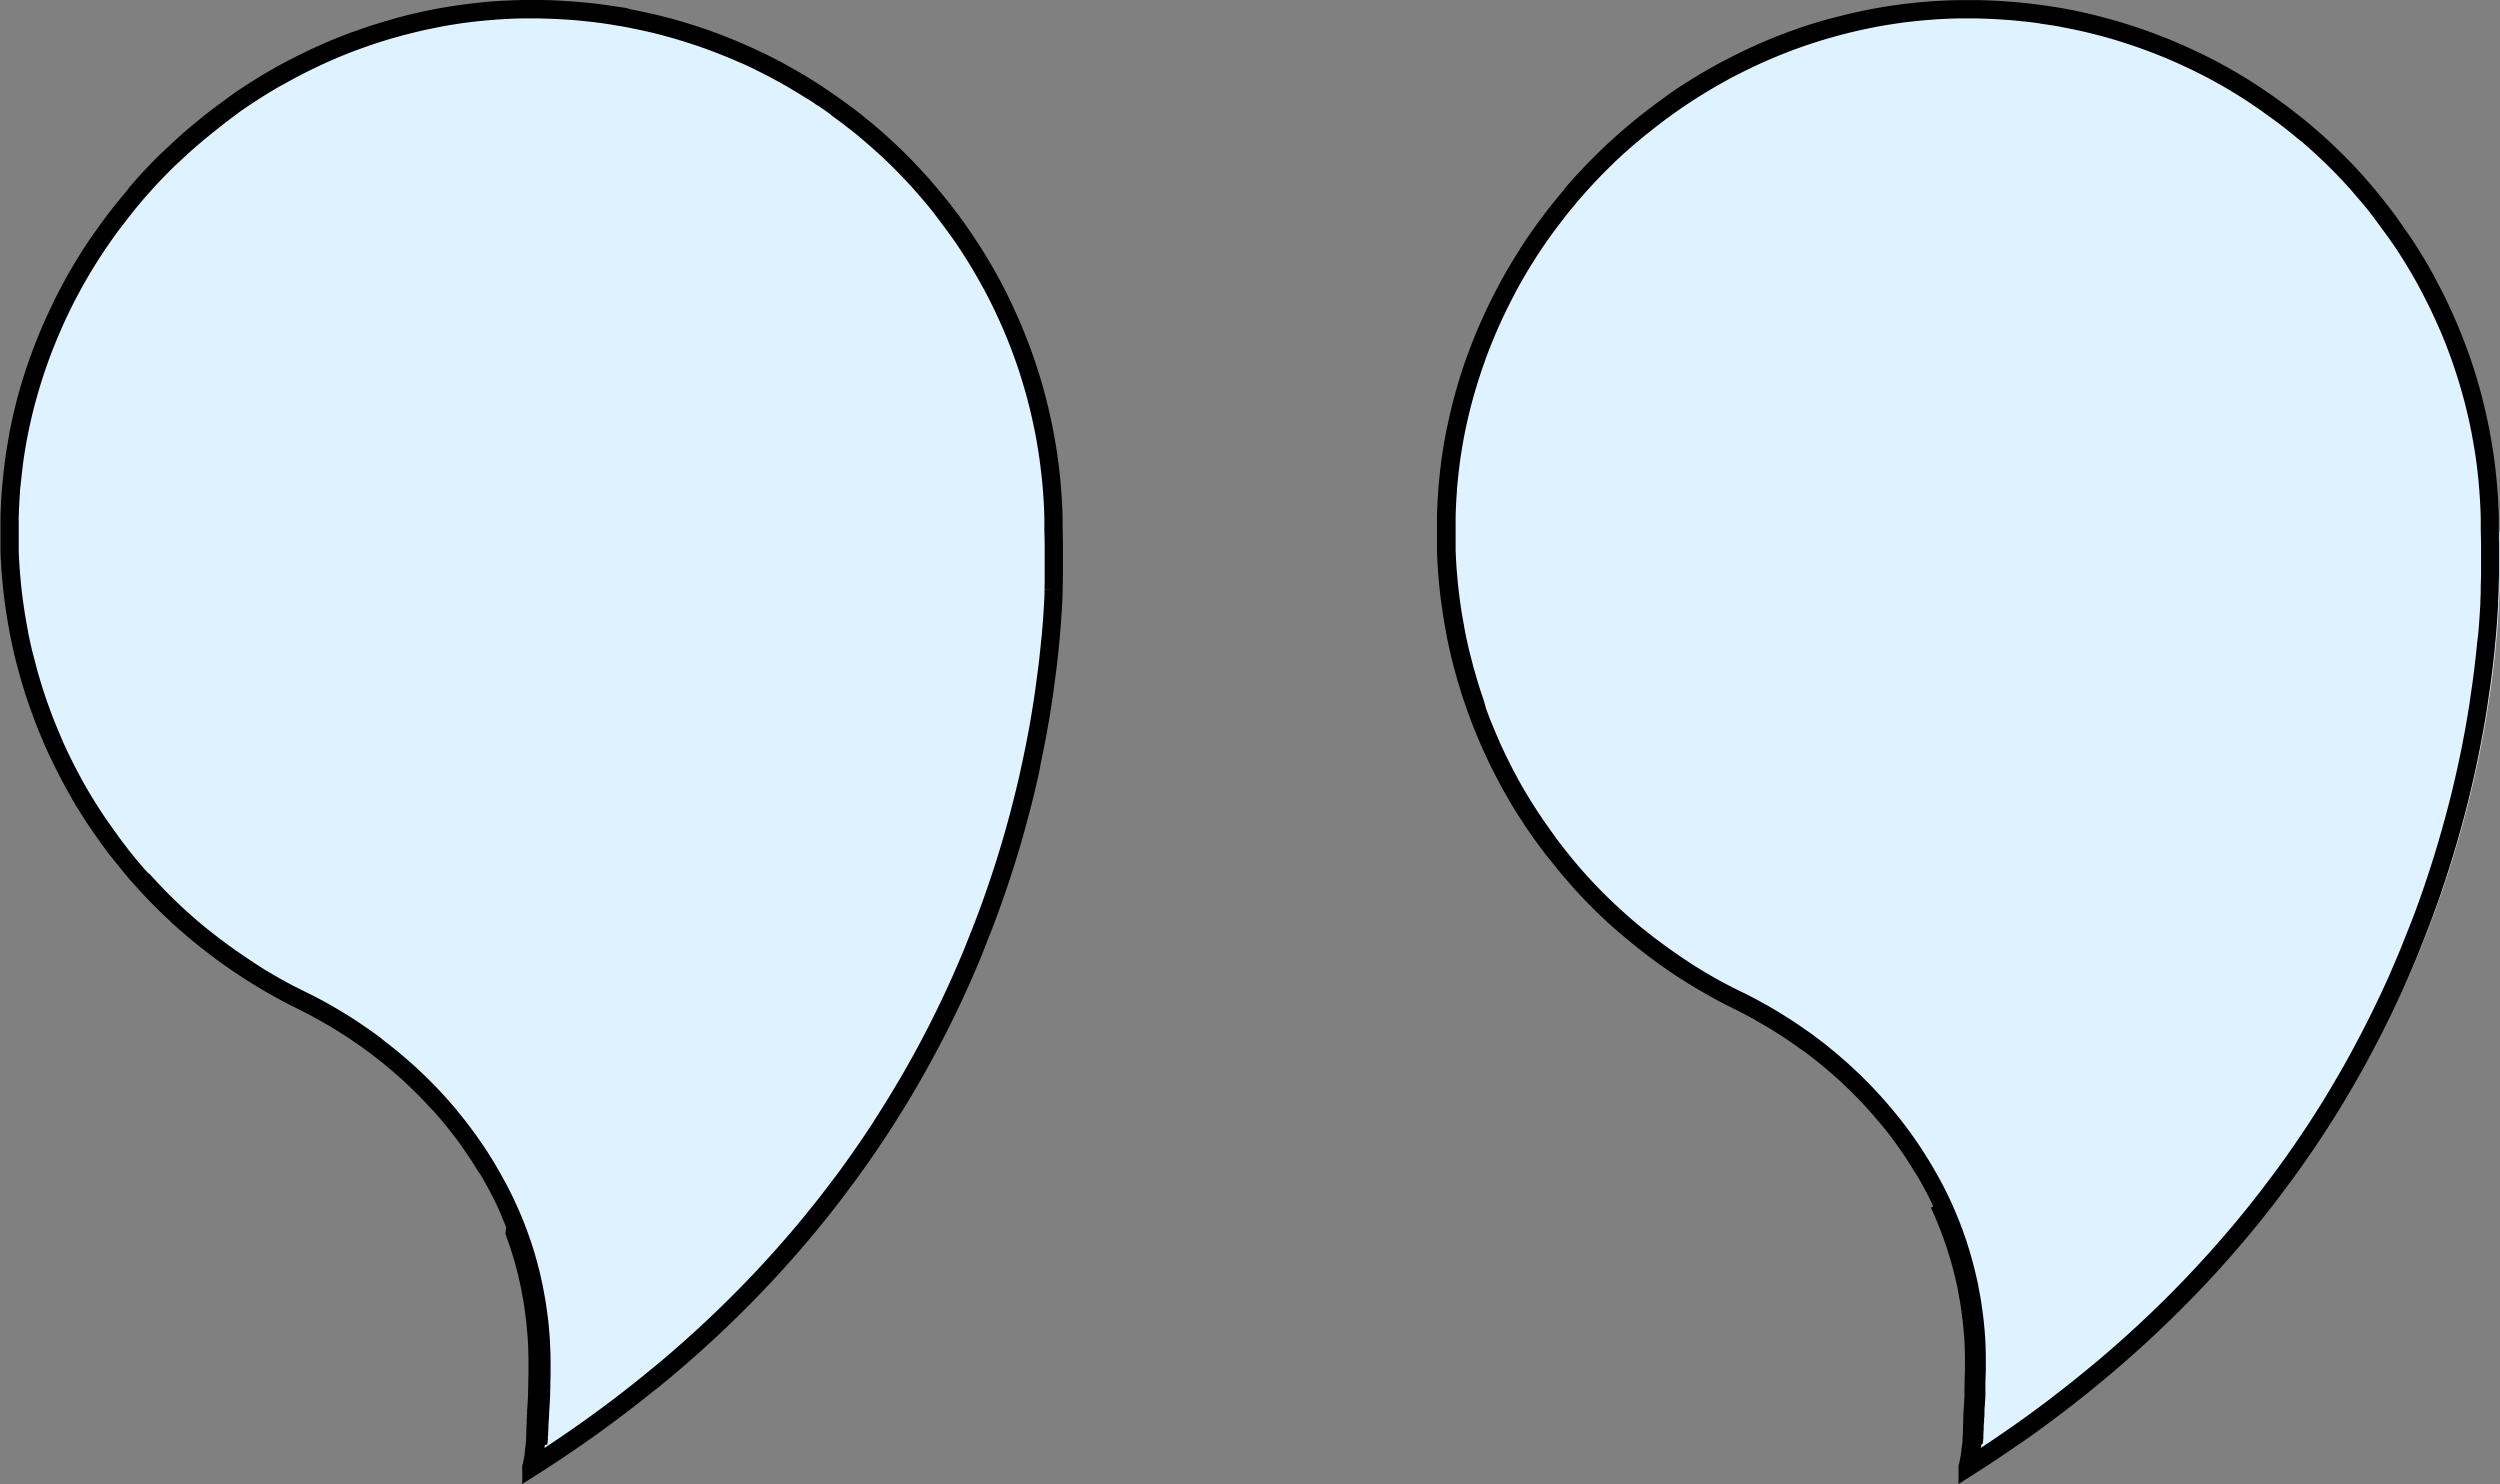 <svg xmlns="http://www.w3.org/2000/svg" width="135.824" height="80.624" viewBox="0 0 135.824 80.624">
  <rect x="0" y="0" width="135.824" height="80.624" fill="#808080" stroke="none"/>
  <g id="marks" transform="translate(0.5 0.5)">
    <g id="Group_13" data-name="Group 13">
      <path id="Path_28" data-name="Path 28" d="M56.75,28.376c0-.062,0-.124,0-.185s0-.124,0-.185,0-.123,0-.185,0-.123,0-.185,0-.123-.005-.184,0-.123-.007-.184-.005-.122-.008-.184-.005-.122-.009-.184-.007-.122-.01-.183-.007-.122-.011-.183-.008-.122-.012-.182-.009-.122-.013-.182-.01-.121-.015-.182-.01-.121-.015-.182-.011-.121-.017-.181-.012-.12-.018-.181-.013-.12-.019-.18-.013-.12-.02-.18-.014-.12-.021-.18-.015-.12-.022-.18-.015-.119-.024-.179-.016-.119-.025-.179-.017-.119-.026-.179-.018-.119-.027-.178-.019-.119-.028-.178l-.029-.177-.03-.177L56.3,23.3c-.01-.059-.021-.118-.033-.176s-.022-.117-.033-.176-.023-.117-.034-.175l-.036-.175-.037-.175c-.012-.058-.025-.116-.038-.174s-.026-.116-.039-.174-.026-.116-.04-.173-.027-.115-.041-.173-.027-.115-.042-.173l-.043-.172-.044-.172-.045-.172-.046-.171L55.7,20.7l-.048-.17-.049-.17-.05-.169c-.017-.056-.034-.113-.051-.169l-.052-.168-.053-.168c-.018-.056-.036-.112-.055-.167l-.055-.167-.056-.167-.058-.166c-.019-.055-.039-.11-.058-.166l-.06-.165c-.02-.055-.04-.11-.06-.165l-.061-.164L54.87,18.2l-.064-.163c-.021-.055-.043-.109-.064-.163s-.043-.108-.065-.162l-.066-.162-.067-.161-.068-.161-.069-.16-.07-.16-.071-.159c-.024-.053-.048-.106-.072-.159l-.073-.158-.074-.158-.075-.157-.076-.156-.077-.156-.077-.155-.079-.155-.079-.154-.081-.154-.081-.153-.082-.153-.083-.152-.084-.151-.085-.151L53,14.271l-.087-.15-.088-.149-.088-.149-.089-.148-.09-.148-.091-.147-.092-.146-.093-.146-.094-.145L52.1,12.8l-.1-.144-.1-.143-.1-.143-.1-.142-.1-.141-.1-.141-.1-.14-.1-.14-.1-.139-.1-.139L51,11.25l-.1-.137-.105-.136-.106-.136-.107-.135-.108-.134-.108-.134-.109-.133-.11-.132-.111-.132-.112-.131-.112-.13L49.7,9.651l-.114-.129-.115-.128-.115-.127-.117-.127-.117-.126L49,8.888l-.118-.125-.119-.124-.12-.123-.121-.122L48.4,8.272l-.122-.121-.123-.12-.124-.12-.124-.119-.125-.118-.126-.117-.127-.117L47.4,7.325l-.128-.115L47.146,7.1l-.129-.113-.13-.113-.131-.112-.131-.111-.132-.11-.133-.11-.133-.109-.134-.108L45.957,6.1,45.822,6l-.136-.106-.137-.1-.137-.1-.138-.1-.139-.1L45,5.375l-.14-.1-.141-.1-.141-.1-.142-.1-.143-.1-.143-.1L44,4.688l-.144-.095L43.713,4.5l-.145-.093-.146-.093-.147-.091-.147-.091-.148-.089-.149-.089-.149-.088-.149-.087-.15-.086-.151-.085-.151-.084-.152-.084-.153-.082-.153-.081L41.469,3.2l-.154-.08-.155-.079L41,2.959l-.156-.077-.156-.076-.157-.075-.157-.074-.158-.073-.159-.072L39.9,2.44l-.16-.07-.16-.069-.161-.069-.161-.068L39.1,2.1l-.162-.066-.163-.065L38.612,1.9l-.163-.063-.164-.062-.165-.061-.165-.06L37.79,1.6l-.166-.058-.166-.057-.167-.056-.167-.055-.168-.054-.168-.053-.169-.052-.169-.05-.17-.05-.17-.048-.17-.048L35.769.973,35.6.928,35.427.883,35.254.84,35.082.8,34.909.756l-.173-.04L34.562.677,34.388.638,34.213.6,34.038.566,33.863.531,33.687.5,33.511.464,33.335.432,33.158.4,32.981.372,32.8.344,32.626.317,32.447.29,32.269.265,32.09.241,31.91.218,31.731.2l-.18-.021L31.37.157,31.189.138,31.008.121,30.827.1,30.645.09,30.463.076,30.281.063,30.1.052l-.183-.01L29.732.032,29.548.024,29.364.017,29.18.011,29,.007l-.185,0-.185,0h-.557l-.186,0-.173,0-.172,0-.172.006-.172.007-.172.008L26.85.042l-.171.01-.172.011-.171.012-.171.013L25.995.1l-.17.015-.17.017-.17.017-.17.019-.169.019-.169.021-.169.022L24.64.253l-.168.024L24.3.3l-.167.026-.167.027L23.8.382,23.635.41,23.469.44,23.3.471,23.137.5l-.165.033-.165.034L22.641.6l-.165.036-.164.037-.164.038-.164.039-.163.04-.163.041-.163.041-.162.042-.162.043L21.009,1l-.161.045-.161.046-.161.047-.16.048-.16.049-.16.05-.159.051-.159.052-.158.053-.158.054-.158.055L19.1,1.61l-.157.057-.156.057-.156.058-.156.06-.155.06-.155.061-.155.062-.154.063-.153.064-.153.065-.153.065-.152.067-.152.067-.152.068-.151.069-.151.07-.15.07-.149.072-.149.072-.149.073-.148.074-.148.075-.148.076-.147.077-.147.077-.146.078-.146.079-.145.08-.145.081-.144.081-.144.082-.143.083-.143.084L14,4.023l-.141.086-.141.086-.141.088-.14.088-.14.089-.139.09-.138.09-.138.091-.137.092-.137.093-.136.093-.136.094-.135.1-.135.1-.134.1-.134.1-.133.1-.132.1-.132.1-.131.1-.131.1-.131.1-.129.1-.129.1-.128.1-.128.1-.127.1-.127.106-.126.107-.125.107-.125.108-.124.109-.124.109-.123.11-.122.111-.122.112L9.13,7.7l-.12.113-.12.113-.119.114-.119.115-.118.115-.117.116L8.3,8.5l-.116.117-.115.119-.115.119-.114.12-.113.12-.113.121L7.5,9.337l-.111.122-.111.123-.11.123-.109.124-.108.125-.108.125-.107.126-.106.126-.106.127-.1.128-.1.128-.1.129-.1.129-.1.13-.1.131-.1.131-.1.132-.1.132-.1.133-.1.133-.1.134-.1.134-.1.135-.095.136-.094.136-.093.137-.093.137-.091.138-.091.138-.09.139-.089.139-.088.14-.088.141-.087.141-.086.141-.085.142-.084.143-.084.143-.083.143-.082.144-.081.144-.08.145-.079.146-.079.146-.078.146-.077.147-.076.147L3,15.842l-.074.148-.074.149-.073.149-.072.149-.071.15-.07.151-.069.151-.069.151-.067.152-.067.152-.066.153-.065.153-.064.154-.063.154-.062.155c-.021.052-.041.1-.062.155l-.06.156c-.02.052-.04.1-.06.156l-.058.156-.058.156c-.019.052-.038.1-.057.157l-.056.157-.055.158-.054.158-.053.159-.052.159L1.294,20l-.05.16-.049.16c-.016.053-.033.107-.048.161s-.032.107-.048.161l-.046.161c-.015.054-.031.108-.046.162l-.045.162c-.015.054-.029.108-.043.162s-.029.108-.043.163-.028.108-.041.163-.027.109-.041.163-.027.109-.04.164-.026.109-.039.164l-.038.165-.037.165L.6,22.6l-.035.165-.034.166c-.011.055-.022.11-.033.166s-.021.111-.032.167-.021.111-.031.167-.02.111-.03.167-.019.111-.029.167-.019.112-.028.168-.018.112-.027.168-.017.112-.026.168-.017.112-.025.168-.016.112-.024.169-.015.113-.022.169-.015.113-.022.169-.014.113-.021.17-.013.113-.019.17l-.019.17-.017.17-.016.171L.1,25.963c-.005.057-.01.114-.014.171s-.009.114-.013.172-.009.114-.012.172-.007.115-.011.172-.007.115-.01.172-.006.115-.009.172-.005.115-.008.173,0,.091-.005.137l0,.137c0,.046,0,.091,0,.137s0,.091,0,.136,0,.091,0,.137,0,.091,0,.136,0,.091,0,.136,0,.091,0,.136,0,.091,0,.136,0,.09,0,.136v.136c0,.045,0,.09,0,.135l0,.136c0,.045,0,.09,0,.135s0,.09,0,.135,0,.09,0,.135,0,.089,0,.134,0,.09.005.134,0,.09.006.134,0,.089.007.134,0,.089.007.134.005.089.008.134.006.089.009.134l.009.133c0,.045.006.089.01.133l.01.133c0,.044.007.089.011.133l.012.133c0,.044.008.088.012.132l.013.132c0,.044.009.088.013.132s.009.088.014.132.01.088.014.132.01.088.015.132.01.088.016.131L.229,32l.017.131c.006.044.012.087.018.131s.012.087.018.131l.019.131.019.13.02.13.021.13c.007.043.014.086.021.13s.014.086.022.129.015.086.022.13.015.086.023.129.015.086.024.129.016.086.024.129.016.086.025.129.017.086.025.128.017.086.026.128.017.085.026.128l.027.128.027.127.028.127.029.127.029.127c.01.042.02.084.03.127s.02.084.03.126l.031.126.031.126.032.126.033.125.033.125.034.125.034.125.035.125.035.124.036.124.036.124.037.124.038.124.038.123c.013.041.026.082.039.123l.039.123.04.123.04.122.041.122.041.122.042.121.042.121.043.121.043.121.044.12.045.12.045.12.046.12.046.119.046.119.047.119.048.119.048.118.049.118.049.118.05.118.05.117.051.117.052.117.052.117.052.116.053.116.053.115.054.115.054.115.055.115.055.115.056.114.057.114.057.114.057.113.058.113.058.113.059.113.059.112.06.112.06.112L3.481,42l.061.111.062.111.062.11.062.11.064.11.064.109.064.109.065.109.065.108.065.108.066.108.066.108.067.107.067.107.068.107.069.106.069.106.069.106.07.105.07.1.07.1.071.1.071.1.072.1.072.1.073.1.073.1.074.1.074.1.075.1.075.1.076.1.076.1.076.1.077.1.077.1.077.1.078.1.078.1.079.1.079.1.08.1.081.1.081.1.081.1.081.1.082.1.082.095.083.095.083.094.084.094.084.094.084.093.085.093.085.093.086.093L7.7,47.8l.086.091.087.091.088.091.088.09.088.09.088.089.089.089.089.089.089.088.09.088.09.088.091.088.091.087.091.086.092.086.092.086.093.085.093.085.093.084.094.084.094.083.094.083.1.083.095.082.1.082.1.082.1.081.1.081.1.08.1.08.1.079.1.079.1.078.1.078.1.077.1.077.1.077.1.076.1.076.1.076.1.075.1.074.1.074.1.074.1.073.1.073.1.072.1.072.1.071.1.071.1.07.1.07.105.07.106.069.106.069.106.068.107.068.107.067.107.067.108.066.108.066.108.065.108.065.109.064.109.064.11.064.11.063.11.063.11.062.111.062.111.061.111.061.112.06.112.06.112.059.112.059.113.058.113.058.113.057.114.057.114.057.092.045.092.045.091.046.091.046.091.046.091.047.09.047.09.048.09.048.09.048.089.049.089.049.089.05.089.05.089.05.088.05.088.051.088.051.088.051.087.052.087.052.087.052.087.053.086.053.086.053.086.054.086.054.085.054.085.055.085.055.084.055.084.055.084.056.084.056.084.057.083.057.083.057.083.057.082.058.082.058.082.058.082.058.082.059.081.059.081.06.081.06.081.06.08.06.08.06.079.061.079.061.079.062.079.062.078.062.078.063.078.063.077.063.077.063.077.064.077.064.076.064.076.065.076.065.076.065.075.065.075.066.074.066.074.066.074.066.074.067.074.067.073.067.073.067.072.068.072.068.072.069.072.069.071.069.071.069.07.07.07.07.07.07.07.07.07.07.069.071.069.071.069.071.068.072.068.072.067.072.067.072.067.072.066.073.066.073.066.073.065.074.065.074.065.074.064.074.064.075.064.075.064.075.063.076.063.076.062.076.062.076.062.077.062.077.061.077.061.077.06.077.06.078.06.078.059.078.059.079.058.078.058.079.058.079.058.079.057.079.057.08.057.08.056.08.056.081.055.081.055.081.055.081.055.081.054.082.053.082.053.082.053.082.052.082.052.082.052.083.052.083.051.083.051.084.05.084.05.084.05.084.049.084.049.084.048.085.048.085.048.085.047.086.047.086.046.086.046.086.046.086.045.086.045.087.044.087.044.087.043.087.043.088.043.088.042.088.042.088.041.088.041.088c.014.029.027.059.041.089l.04.089.04.089c.014.029.027.059.039.089l.039.089.039.09.038.089.038.09.037.09.037.09.036.09.036.091.036.091.035.091.035.091.034.091.034.091.034.092.033.092.033.092.033.092.032.092.031.093.031.093.031.093c.01.031.02.062.03.093s.02.062.03.093l.029.093.029.093.028.094.028.094.027.094.027.094c.009.031.018.063.027.094l.026.094.026.095.026.095.025.095.024.1.024.1c.008.032.016.064.024.1l.023.1c.008.032.015.064.023.1l.022.1.022.1.021.1.021.1c.007.032.014.064.02.1s.014.064.02.1.013.065.019.1.013.065.019.1l.019.1.018.1.017.1c.006.033.012.065.017.1s.011.065.017.1l.016.1c.005.033.01.065.015.1s.01.065.015.1.01.065.015.1.01.065.014.1.009.065.014.1.009.066.013.1l.013.1c0,.033.008.066.012.1l.012.1c0,.033.008.066.011.1s.007.066.011.1.007.066.01.1.007.066.01.1l.009.1c0,.033.006.067.009.1l.008.1.008.1.007.1q0,.05.007.1c0,.034,0,.067.007.1l.006.1c0,.033,0,.067.005.1l0,.1,0,.1c0,.034,0,.067,0,.1l0,.1c0,.034,0,.067,0,.1l0,.1c0,.034,0,.067,0,.1v.2c0,.034,0,.068,0,.1s0,.068,0,.1,0,.068,0,.1,0,.068,0,.1,0,.068,0,.1l0,.1c0,.013,0,.025,0,.038v.038c0,.013,0,.025,0,.038v.261c0,.012,0,.025,0,.037v.073c0,.012,0,.024,0,.037v.036c0,.012,0,.024,0,.036s0,.024,0,.036,0,.024,0,.036,0,.024,0,.036,0,.024,0,.036,0,.024,0,.035,0,.024,0,.036,0,.024,0,.035,0,.024,0,.035,0,.023,0,.035,0,.023,0,.035,0,.023,0,.035,0,.023,0,.034,0,.023,0,.035,0,.023,0,.034,0,.023,0,.034,0,.023,0,.034,0,.023,0,.034,0,.023,0,.034,0,.022,0,.034,0,.022,0,.034,0,.022,0,.034,0,.022,0,.033l0,.033c0,.011,0,.022,0,.033l0,.033c0,.011,0,.022,0,.033l0,.033,0,.033c0,.011,0,.022,0,.033l0,.032,0,.032c0,.011,0,.022,0,.032l0,.032,0,.032,0,.032c0,.01,0,.021,0,.031s0,.021,0,.032l0,.031,0,.031,0,.031c0,.01,0,.021,0,.031l0,.031,0,.031c0,.01,0,.02,0,.03l0,.031c0,.01,0,.02,0,.03l0,.03c0,.01,0,.02,0,.03s0,.02,0,.03l0,.03c0,.01,0,.02,0,.029s0,.02,0,.029,0,.02,0,.029,0,.019,0,.029l0,.029c0,.01,0,.019,0,.029s0,.019,0,.029,0,.019,0,.029,0,.019,0,.028,0,.019,0,.029,0,.019,0,.028,0,.019,0,.028,0,.019,0,.028,0,.019,0,.028,0,.018,0,.028,0,.018,0,.027,0,.018,0,.027,0,.018,0,.027,0,.018,0,.027,0,.018,0,.027,0,.018,0,.027,0,.018,0,.027,0,.017,0,.026,0,.018,0,.026,0,.018,0,.026,0,.017,0,.026,0,.017,0,.026,0,.017,0,.026,0,.017,0,.026,0,.017,0,.026l0,.025c0,.009,0,.017,0,.025s0,.017,0,.025l0,.025,0,.025c0,.008,0,.017,0,.025s0,.016,0,.024,0,.016,0,.024,0,.016,0,.024,0,.016,0,.024,0,.016,0,.024,0,.016,0,.024l0,.024,0,.023c0,.008,0,.016,0,.024l0,.023c0,.008,0,.015,0,.023s0,.015,0,.023,0,.015,0,.023,0,.015,0,.022,0,.015,0,.022,0,.015,0,.022l0,.022c0,.008,0,.015,0,.022l0,.022c0,.007,0,.015,0,.022s0,.015,0,.022,0,.014,0,.022,0,.014,0,.021,0,.014,0,.021l0,.021,0,.021c0,.007,0,.014,0,.021s0,.014,0,.021l0,.02,0,.021c0,.007,0,.013,0,.02s0,.013,0,.02l0,.02,0,.02c0,.006,0,.013,0,.019l0,.019,0,.019,0,.019,0,.019,0,.019,0,.019,0,.018,0,.019,0,.018c0,.006,0,.012,0,.018l0,.018,0,.017,0,.018,0,.017c0,.006,0,.011,0,.017l0,.017,0,.017c0,.006,0,.011,0,.017s0,.011,0,.017,0,.011,0,.017l0,.016c0,.005,0,.011,0,.016s0,.011,0,.016l0,.016c0,.005,0,.011,0,.016s0,.01,0,.015,0,.01,0,.015l0,.015c0,.005,0,.01,0,.015l0,.015s0,.01,0,.015l0,.015,0,.014s0,.01,0,.014l0,.014,0,.014,0,.014s0,.009,0,.014l0,.013,0,.014s0,.009,0,.013l0,.013,0,.013,0,.013,0,.012,0,.012,0,.012,0,.012,0,.012,0,.012,0,.012,0,.011,0,.011,0,.011,0,.011,0,.011,0,.01,0,.01,0,.01,0,.01,0,.01,0,.01,0,.01,0,.009,0,.009,0,.009,0,.009,0,.009,0,.009,0,.009,0,.008,0,.008,0,.008,0,.008,0,.008,0,.007,0,.007v.007l0,.007,0,.007,0,.007V79.1l0,.006v.012l0,.006v.089h0l.359-.229.356-.23.352-.231.35-.232.347-.234.344-.234.341-.235.338-.236.335-.237.332-.238.329-.239.326-.24.323-.241.321-.242.318-.243.315-.244.312-.244.309-.245.306-.246.3-.247.3-.248.3-.248.3-.249.292-.25.29-.251.287-.251.284-.252.282-.252.279-.253.276-.254.274-.254.271-.255.268-.256.266-.256.263-.257.261-.257.258-.258.255-.258.253-.259.25-.259.248-.26.246-.26.243-.261.24-.261.238-.261.235-.262.233-.262.23-.263.228-.263q.114-.131.226-.263t.223-.263l.221-.264.218-.264.216-.264.214-.265.211-.265.209-.265.207-.265.2-.266.2-.266.2-.266.2-.266.2-.266.194-.266.191-.266.189-.266.187-.267.185-.266.182-.266.18-.266.178-.267.176-.266.174-.266.172-.266.17-.266.167-.266.166-.266.163-.266.161-.266.16-.266.157-.266c.052-.088.1-.177.155-.265l.153-.266c.051-.088.1-.177.151-.265l.149-.265.148-.264.146-.264c.048-.088.1-.176.143-.265l.142-.264.14-.264.138-.263.136-.263.134-.263.132-.262.13-.262.129-.261.127-.261.125-.261.123-.261.122-.26.12-.259L51.6,53l.116-.259c.039-.086.077-.172.115-.258l.113-.258c.038-.086.074-.171.111-.257l.11-.256.108-.256.106-.255.1-.254.1-.254.1-.253.1-.253.1-.252.1-.251.094-.251c.031-.084.063-.167.093-.25l.092-.249.09-.249.088-.248c.029-.082.058-.165.087-.247s.057-.164.086-.246l.084-.245q.042-.123.082-.245t.081-.244l.08-.243.078-.242.077-.241.076-.24L54.24,46l.073-.239.071-.237.07-.237q.035-.118.069-.235c.023-.079.045-.156.067-.235l.066-.234c.022-.078.043-.155.065-.233s.043-.155.064-.232l.062-.23.061-.229.06-.228q.03-.114.058-.227l.057-.226q.028-.113.056-.225l.055-.224.053-.223.052-.222c.017-.074.034-.147.051-.221s.034-.146.05-.219l.049-.218.048-.217c.015-.072.031-.144.046-.216s.031-.143.046-.214l.045-.213.043-.211.042-.21.041-.209q.02-.1.04-.208t.039-.206q.02-.1.038-.2l.037-.2q.019-.1.036-.2t.035-.2q.017-.1.034-.2l.033-.2c.011-.065.022-.131.032-.2s.021-.13.031-.195.021-.129.031-.194.02-.128.03-.192.019-.127.029-.191l.028-.189c.009-.063.018-.125.027-.187s.018-.124.026-.186.017-.123.025-.184.017-.122.025-.182.016-.121.024-.181.015-.12.023-.179l.022-.178c.007-.059.014-.118.021-.176s.014-.117.021-.174l.02-.173c.007-.057.013-.114.019-.171l.019-.169.017-.167c.006-.056.012-.111.017-.166l.016-.164c.005-.054.01-.108.015-.162l.015-.16c0-.053.01-.106.014-.158s.009-.1.014-.156.009-.1.013-.155.008-.1.012-.153l.012-.151c0-.05.008-.1.011-.149s.007-.1.011-.147.007-.1.01-.145.007-.1.01-.143.006-.095.009-.141.006-.093.009-.139l.008-.137c0-.046.005-.091.007-.136l.007-.134c0-.044,0-.088.007-.131s0-.086.006-.129l.006-.127c0-.042,0-.084.005-.125s0-.082.005-.123,0-.081,0-.121,0-.079,0-.119l0-.117c0-.038,0-.077,0-.115s0-.075,0-.112,0-.074,0-.11l0-.108c0-.036,0-.071,0-.106s0-.069,0-.1v-.2c0-.033,0-.065,0-.1s0-.064,0-.094,0-.062,0-.092,0-.06,0-.09,0-.058,0-.088,0-.057,0-.085,0-.056,0-.083,0-.054,0-.08,0-.052,0-.078V29.3c0-.023,0-.046,0-.068s0-.044,0-.066,0-.042,0-.063,0-.041,0-.06,0-.039,0-.058,0-.038,0-.056,0-.036,0-.053,0-.034,0-.05,0-.032,0-.048,0-.031,0-.045,0-.029,0-.043,0-.027,0-.04,0-.026,0-.038,0-.023,0-.034,0-.022,0-.032,0-.02,0-.029,0-.018,0-.027,0-.016,0-.024v-.091" transform="translate(0 0)" fill="#dff2ff"/>
      <path id="Path_28_-_Outline" data-name="Path 28 - Outline" d="M27.875,80.125V79.093l.026-.051L28,78.568l0-.022.005-.029,0-.022,0-.024,0-.018.007-.04,0-.02,0-.015,0-.011.011-.066,0-.014,0-.017,0-.02.018-.113,0-.022.027-.173,0-.011,0-.033,0-.026v-.009l.009-.06v.006l0-.026v-.009l.006-.045,0-.017,0-.022v-.008l0-.022v-.01l0-.023.008-.061,0-.012,0-.025h0l0-.019,0-.02,0-.014v-.01l0-.027v0l0-.024v-.011l0-.027.005-.041c0-.009,0-.018,0-.027V77.3l0-.023,0-.022,0-.014v-.013l0-.023,0-.024,0-.014.01-.086,0-.018,0-.016,0-.014,0-.024,0-.015v-.014l0-.02,0-.017v-.013l.011-.1,0-.016V76.8l0-.022,0-.017c0-.011,0-.021,0-.032l0-.047c0-.01,0-.019,0-.029s0-.019,0-.029v-.014l.009-.093c0-.011,0-.021,0-.031s0-.019,0-.028,0-.019,0-.028,0-.019,0-.029,0-.019,0-.028l.01-.109c0-.013,0-.025,0-.037l0-.051c0-.013,0-.026,0-.038l.026-.326c0-.01,0-.021,0-.031l.007-.092c0-.013,0-.026,0-.039l.015-.22c0-.013,0-.026,0-.039l0-.028c0-.013,0-.025,0-.038l.006-.1c0-.006,0-.011,0-.017v-.017c0-.006,0-.011,0-.017l0-.074c0-.014,0-.028,0-.041l.01-.2c0-.013,0-.027,0-.041l0-.076c0-.006,0-.013,0-.019l0-.108c0-.015,0-.029,0-.043l.006-.155c0-.007,0-.013,0-.02l.008-.254c0-.015,0-.029,0-.044v-.032c0-.014,0-.028,0-.042l0-.233c0-.02,0-.04,0-.06v-.006c0-.032,0-.064,0-.1v-.1c0-.034,0-.068,0-.1l-.016-.691-.02-.394c0-.03,0-.06-.006-.089V72.24q0-.044-.006-.089l-.041-.493c0-.029-.006-.058-.009-.088v-.012c0-.028-.005-.055-.008-.083v-.011c0-.031-.007-.062-.01-.093v0c0-.029-.006-.057-.01-.086l-.077-.587c0-.028-.008-.055-.012-.082l0-.012c0-.034-.009-.063-.014-.091l0-.016c0-.027-.009-.055-.013-.083l-.033-.2c0-.026-.009-.052-.014-.078l-.055-.3c-.006-.032-.012-.061-.018-.091l-.016-.082,0-.015c-.006-.033-.012-.061-.018-.09l0-.019c-.005-.025-.01-.051-.016-.076l-.084-.379-.019-.079,0-.013-.018-.077,0-.018-.022-.088-.123-.47-.023-.083,0-.011c-.007-.028-.015-.055-.023-.082l-.027-.1-.028-.094-.026-.086-.007-.025-.021-.069-.058-.185c-.009-.03-.018-.058-.027-.085l-.011-.035-.018-.055,0-.005-.029-.088,0-.005-.029-.087-.191-.541-.032-.086,0-.005-.025-.065L27,66.173l-.034-.085-.148-.352-.037-.085,0-.005-.036-.082,0-.007-.034-.077,0-.007-.037-.082,0-.007-.037-.081,0-.008-.025-.055-.012-.027-.039-.084-.041-.088-.039-.081,0-.007-.039-.081-.043-.087-.041-.083,0,0-.041-.082-.088-.174-.031-.059-.012-.023-.044-.084-.089-.168-.046-.085-.043-.079-.188-.336-.047-.082-.049-.084-.114-.192L25.51,63.2l0-.005-.035-.059-.014-.022-.047-.076-.05-.082-.154-.245-.049-.075,0-.007-.035-.054-.067-.1L25,62.387l-.107-.159-.052-.077-.053-.078-.056-.081-.053-.076-.039-.056-.02-.028-.049-.069,0-.007-.055-.076-.011-.015-.044-.06-.058-.079-.058-.079-.172-.228-.055-.071-.14-.18-.039-.049-.064-.08-.056-.07-.005-.007-.056-.07-.02-.024-.04-.049-.009-.011-.054-.065-.061-.074-.062-.074-.064-.076-.061-.071-.061-.071-.214-.244-.041-.046L23,59.814l-.064-.07L22.8,59.6l-.061-.066-.065-.069-.091-.1-.041-.043-.067-.069,0,0-.064-.066-.137-.14-.064-.064-.006-.006-.065-.065-.14-.138-.063-.061-.006-.006-.071-.069-.14-.134-.072-.068-.212-.2-.067-.062-.006-.005-.066-.06-.15-.134-.071-.063-.083-.073-.064-.056-.076-.065-.063-.053-.01-.009-.067-.057-.159-.133-.074-.062-.077-.063-.074-.061-.078-.063-.075-.06-.232-.183-.062-.048-.015-.011-.064-.049-.016-.012-.076-.058-.076-.058-.084-.063-.077-.057-.082-.06-.186-.135-.048-.035-.082-.058-.085-.06-.486-.332-.083-.055-.166-.108-.08-.052-.254-.162-.083-.052-.082-.051-.086-.053-.084-.051-.087-.052-.083-.049-.348-.2L16.978,55l-.087-.049-.084-.047-.388-.212-.05-.027-.09-.048-.086-.045-.27-.139-.09-.046-.088-.044-.087-.043-.465-.234-.162-.084-.07-.037-.112-.059-.036-.019-.079-.043-.112-.06-.34-.188-.112-.063-.11-.063-.113-.065-.11-.064-.114-.067-.11-.065-.154-.092-.063-.038-.113-.07-.11-.067L13.14,52.9l-.08-.05-.107-.067-.11-.07-.108-.07-.109-.071-.1-.067-.111-.073-.067-.044-.36-.244-.1-.071L11.777,52l-.106-.075-.212-.152-.1-.073-.206-.152-.069-.051-.032-.024-.106-.08-.1-.076-.2-.156-.1-.079-.03-.024L10.44,51l-.1-.076-.1-.083-.1-.082-.1-.08-.1-.082-.063-.053-.132-.111-.1-.084-.13-.111-.065-.057-.19-.166-.1-.085-.011-.01-.083-.074-.1-.089-.1-.087-.092-.085L8.7,49.5,8.6,49.412l-.185-.175-.1-.092-.09-.088-.092-.09-.089-.088-.092-.091-.21-.213-.059-.061-.09-.093-.085-.088-.085-.089-.181-.192-.059-.064-.038-.042-.078-.084-.087-.1L6.9,47.678l0,0-.086-.1-.056-.063-.027-.031L6.653,47.4l-.09-.1-.056-.065-.039-.045L6.4,47.1,6.31,47l-.083-.1-.081-.1-.082-.1-.078-.1-.245-.3-.077-.1L5.582,46.1l-.021-.027L5.5,46l-.077-.1-.079-.1L5.3,45.726,5.273,45.7l-.079-.106-.075-.1-.053-.072-.1-.134L4.909,45.2l-.02-.028-.072-.1-.047-.066-.044-.063-.056-.08-.072-.1-.072-.105-.074-.108-.073-.108-.07-.1-.07-.105-.348-.542-.049-.079-.019-.031-.068-.111-.064-.1-.029-.047-.042-.07-.065-.108-.041-.068-.09-.153L3.359,42.8l-.081-.141-.048-.084-.062-.11-.079-.142-.045-.083-.062-.114-.06-.111-.046-.086L2.859,41.9,2.8,41.783l-.059-.113-.058-.113-.059-.116-.044-.086-.014-.028-.039-.079-.147-.3-.044-.091L2.2,40.581l-.033-.072-.108-.235L2,40.154l-.052-.116-.04-.09L1.9,39.911,1.849,39.8,1.8,39.681,1.6,39.2l-.049-.12-.033-.084-.062-.158-.048-.123-.046-.12-.183-.5-.041-.117-.043-.123-.034-.1-.092-.274L.926,37.36l-.04-.124-.04-.125-.039-.125-.152-.5-.211-.759L.3,35.163l-.02-.085c-.01-.04-.02-.084-.03-.128l-.028-.122L.11,34.3C.1,34.26.091,34.216.082,34.172S.068,34.1.06,34.063l0-.019C.048,34,.039,33.956.031,33.912L.01,33.8l0-.02c-.009-.045-.017-.09-.025-.134s-.016-.085-.024-.129-.016-.089-.024-.133-.015-.086-.023-.13-.015-.089-.022-.134-.014-.085-.021-.13l-.08-.53c-.006-.045-.013-.09-.019-.135s-.012-.086-.018-.131l-.034-.267c-.006-.046-.011-.091-.016-.136s-.01-.086-.015-.131l-.015-.137c0-.04-.01-.086-.014-.132l-.062-.676-.01-.133c0-.046-.007-.092-.01-.138l-.019-.279c0-.044-.005-.087-.007-.13s0-.088-.007-.134,0-.092-.007-.138,0-.088-.006-.134,0-.092-.006-.139l0-.044c0-.031,0-.063,0-.094s0-.088,0-.135,0-.091,0-.14,0-.088,0-.135l0-.136c0-.046,0-.093,0-.139l0-.275c0-.047,0-.093,0-.14s0-.087,0-.132,0-.1,0-.144,0-.089,0-.136,0-.094,0-.141,0-.09,0-.136l.009-.278c0-.047,0-.094.006-.141s0-.111.007-.168V26.97c0-.059.006-.117.009-.176s.006-.117.01-.175l.011-.172c0-.062.009-.121.013-.179,0-.037.006-.079.009-.12l.005-.067c0-.054.009-.109.014-.163l.068-.692c.006-.058.013-.116.02-.173s.014-.115.021-.173.013-.106.02-.159l0-.031c.007-.052.014-.1.021-.155s.016-.115.024-.172.017-.115.025-.172.017-.113.026-.171c.006-.037.012-.077.019-.117l.008-.051c.009-.058.019-.116.029-.174s.019-.111.029-.168.02-.113.03-.17.021-.113.031-.17S0,23.057.012,23s.022-.115.034-.17l.182-.838c.013-.056.026-.112.04-.168s.027-.111.041-.167.027-.11.041-.167.027-.107.041-.162L.4,21.285c.011-.043.022-.086.034-.128s.028-.107.043-.162l.045-.162c.016-.058.032-.113.048-.168l.06-.206.037-.123c.015-.051.032-.106.048-.161l.05-.163.052-.164.159-.483.054-.158.058-.165.04-.114.037-.1.038-.1.055-.15.016-.042.047-.125.011-.029.05-.131.083-.214.041-.1.062-.154.079-.192.051-.123.065-.154.027-.064.04-.092.067-.153.047-.105.092-.2.071-.154.072-.155.017-.036.056-.117.072-.151.056-.114L2.4,15.92l.076-.153.151-.3.059-.114.02-.038.056-.107.022-.041.08-.151.08-.149.081-.148,0-.007.077-.14.083-.147.082-.144.054-.093.032-.055.085-.146.086-.145.088-.146.087-.143.025-.041.063-.1.09-.143.071-.112.018-.029.091-.142.092-.141q.047-.073.095-.144l.091-.138.1-.141.081-.119.012-.018.1-.139.1-.14.1-.137.068-.1.126-.175.1-.137.1-.135.083-.11.018-.024.1-.129.209-.271.073-.093.03-.038.106-.133.1-.119.009-.011.106-.13.107-.13.107-.128.108-.128.08-.095L6.5,9.709l.072-.084.071-.082.261-.3.112-.125.107-.117.043-.046.078-.085.114-.123.115-.122.232-.242.117-.12.117-.119.118-.119.119-.118.08-.079L8.3,7.795l.122-.118L8.506,7.6l.038-.036.125-.119.12-.113.117-.108.006-.006.12-.11.047-.043.083-.075.25-.223.126-.111.127-.11.127-.108.118-.1.011-.009.125-.1.022-.018.113-.093.129-.106L10.44,5.9l.117-.094.013-.011.132-.1.107-.084.029-.023.131-.1.131-.1.041-.031.095-.071.132-.1.137-.1.138-.1.134-.1.137-.1.137-.1.138-.1.14-.1.029-.02.112-.075.129-.087.006,0,.142-.094.141-.092.141-.091.144-.091.141-.089.142-.088.145-.089.144-.087.142-.085.147-.086.145-.085.292-.166.149-.083.148-.081.109-.059.187-.1.151-.08.009,0,.138-.072.21-.108.092-.046.454-.223.09-.043.215-.1.152-.071.307-.139.158-.07.152-.067.312-.132.158-.065.158-.064.155-.062.158-.062.033-.013.127-.049.156-.06.159-.059L18.77,1.2l.159-.057.161-.057.161-.056.16-.055.162-.054.162-.053.323-.1.163-.05.163-.049.164-.048L21.2.432,21.336.4,21.37.389l.168-.043L21.7.305l.167-.04.165-.039L22.2.188,22.37.15l.168-.036.168-.035.169-.034.141-.028L23.1,0l.115-.022.167-.031.17-.03.17-.029.124-.021L24.289-.2,24.4-.218l.168-.024.175-.023.169-.022.172-.021.019,0,.154-.018.17-.019.176-.018.157-.015L25.951-.4l.174-.015.348-.026.175-.011.174-.01L27-.467l.175-.008.176-.007.176-.006L27.873-.5l.185,0h.571l.191,0,.185,0,.375.011.19.007.187.008.179.009.376.023.189.013.182.014.185.015.188.017.167.016h.014l.187.019.159.017.021,0,.183.021.183.022.182.023.183.024.182.026.164.024.017,0,.181.028.181.029.021,0,.159.027.022,0,.158.027.18.032L33.728,0l.081.015.152.029.179.036.178.037.175.037.178.039.149.034.027.006.177.041L35.2.312l.03.007.146.036.381.1L35.9.491l.114.031.231.064.173.049.2.06.143.043.172.053.171.054L37.279.9l.4.131.114.039.163.057.17.06.171.062.144.053.023.009.168.063.167.064.163.064.166.066.164.067.132.054.037.016.162.068.163.07.125.054.035.015.163.072.163.073.16.073.052.024.11.051.161.076.155.074.005,0,.158.076.158.078.159.08.155.079.063.033.1.049.156.082.126.067.029.015L42.166,3l.045.024.114.063.151.084.154.087.152.087.153.089.152.089.151.09.116.07.076.046.111.069.147.091.142.09.006,0,.149.1.143.092.151.1.148.1.143.1.29.2.145.1.141.1.033.024.11.079.139.1.145.107.138.1.139.1.143.109.012.01.126.1.136.106.14.112.134.108.137.112.135.111.136.113.133.113.133.114.132.114.131.115.13.116.131.118.127.116L48,7.192l.124.115.046.043.084.08.031.029.1.093.126.121.124.122.124.123.123.123L49,8.168l.12.123.04.042.082.086.12.126.119.127.12.129.118.129.01.011.107.118.118.132.115.131.1.115.241.281.114.135.083.1.028.033.112.137.111.137.109.136.109.137.107.137.107.138.251.332.067.09.1.139.008.011.1.133.1.14.1.145.1.143.072.105.027.039.1.147,0,.006.094.139.1.148.036.055.06.092.059.091.13.2.095.151.066.107.028.046.089.146.18.3.066.112.137.236.064.113.086.154.063.113.021.038.085.156.06.111.023.043.084.16.081.154.08.155.08.158.08.161,0,.008.073.15.015.032.063.13.076.159.075.16.074.161c.024.052.049.107.074.163l.071.159.054.124.017.039.071.164.07.165.151.367.051.128c.021.052.044.109.066.167l.063.162.064.168.063.168c.02.053.041.11.062.168l.059.162.024.067.038.109.058.166.057.17.056.17.037.113.142.45.037.122.051.17.05.173.049.173.048.175.047.174.134.522c.015.061.029.12.043.18s.027.114.041.173.027.118.041.177.026.118.039.177.026.118.039.177l.073.353c.012.063.024.122.036.182s.023.121.034.18.022.118.033.179l.1.589c.007.044.014.089.021.134s.018.117.027.177l.009.065c.006.04.012.08.017.12.008.058.017.118.025.179s.016.118.023.178.016.127.024.188.015.122.022.183.015.125.021.186.013.119.019.18.012.123.018.184.012.123.017.184.011.123.016.185.01.123.015.185.009.124.013.186.009.122.013.186.008.124.011.186.007.124.01.186.006.121.008.181v.005c0,.062.005.125.008.187s0,.125.007.187l.005.184c0,.066,0,.128,0,.191v.005c0,.061,0,.122,0,.183l.013.529c0,.005,0,.011,0,.016l0,.04c0,.008,0,.016,0,.025l0,.056c0,.016,0,.033,0,.051l0,.049c0,.011,0,.023,0,.035v.013c0,.013,0,.025,0,.038l.005.174c0,.021,0,.042,0,.063s0,.042,0,.064,0,.044,0,.067,0,.048,0,.072l0,.22c0,.028,0,.056,0,.084v.075c0,.028,0,.057,0,.086s0,.059,0,.088v.088c0,.03,0,.061,0,.092s0,.061,0,.092,0,.065,0,.1l0,.3c0,.032,0,.065,0,.1v.006c0,.033,0,.066,0,.1l-.005.223c0,.038,0,.076,0,.114s0,.075,0,.114l-.008.241c0,.039,0,.079,0,.119v.009c0,.041,0,.081-.005.122s0,.082,0,.125l-.006.127c0,.044,0,.089-.006.133s0,.081-.006.124l-.023.425c0,.045-.005.09-.008.135s-.005.085-.008.131l-.021.311c0,.047-.007.094-.01.141s-.006.088-.01.134l-.025.321c0,.052-.009.1-.013.158s-.009.1-.014.156l-.03.327c0,.053-.01.106-.015.16l-.016.163c0,.045-.009.09-.014.136l-.041.386q-.009.079-.018.159l-.02.172q-.009.076-.018.152l-.1.771q-.011.08-.022.16c-.007.052-.014.106-.022.162l0,.022c-.008.061-.017.122-.026.183v.005c-.005.037-.011.078-.017.118l-.1.677q-.013.082-.026.165c-.01.064-.021.13-.032.2s-.021.129-.032.2l-.034.2q-.016.1-.034.194l-.007.041q-.015.085-.03.17c-.011.066-.024.135-.036.2l-.037.2c-.013.07-.026.14-.039.21s-.026.136-.039.206-.027.14-.041.21l-.041.211-.009.046-.033.166-.043.211-.045.217-.006.029c-.013.062-.026.125-.04.187L56,41.238l-.017.078-.048.218,0,.012-.048.211c-.016.072-.033.146-.05.221s-.034.147-.051.222l-.052.221-.066.273-.044.18c-.018.074-.037.15-.056.227l-.011.044-.047.184c-.019.075-.038.152-.059.229l-.011.044-.049.186-.061.229-.05.184-.02.075c-.019.07-.038.141-.058.211s-.042.155-.065.234l-.066.234c-.022.079-.045.158-.068.238s-.046.158-.069.238l-.017.058-.054.18-.072.239-.056.184-.017.056-.075.241-.081.257-.074.23-.015.046-.064.2-.061.186-.019.058q-.041.124-.083.248c-.027.08-.055.163-.083.246l-.085.247c-.028.083-.057.166-.087.25s-.058.165-.088.248l-.089.249-.091.25-.093.253-.078.208-.041.108-.071.188-.1.264-.1.245-.1.254-.1.254-.1.258-.1.256-.107.258-.075.179-.068.159-.076.178c-.038.088-.075.174-.113.26l-.113.259,0,.005c-.038.085-.075.171-.114.256l-.117.26-.118.26-.121.263-.091.194-.031.066-.124.263-.126.262-.085.176-.042.087-.131.266-.131.263-.058.114-.076.151-.135.264-.138.266-.027.052-.112.214-.141.265-.143.267-.118.218-.173.315-.149.267-.151.268c-.049.088-.1.177-.152.267l-.154.268c-.052.089-.1.179-.157.269l-.158.267-.161.268-.162.267-.163.266-.033.054-.137.219-.168.267-.009.014-.162.254-.174.27-.034.052-.142.218-.177.268-.179.268-.182.269-.147.215-.037.054-.187.27-.188.268-.191.269-.192.268-.041.057-.155.213-.2.267-.2.269-.2.267-.2.269-.206.267-.21.269-.209.265-.214.268-.215.267-.218.267-.221.267-.223.266q-.113.134-.227.267c-.074.087-.15.176-.227.265l-.23.265-.231.264-.236.266-.236.263,0,0-.236.26-.243.264-.244.262-.248.263-.25.262-.251.26-.254.26-.259.262-.26.26-.264.26-.265.258-.268.259-.27.257-.273.257-.276.257-.278.256-.282.255-.283.254-.287.254-.29.254-.292.253,0,0-.29.247-.3.252-.3.25-.3.249-.021.017L35,75.082l-.309.248-.021.017-.29.23-.313.245-.318.246-.319.244-.324.244-.326.243-.328.242-.314.229-.016.012-.335.24-.338.239L31.108,78l-.343.237-.346.236-.32.215-.029.019-.353.234-.355.233-.039.025L29,79.406l-.36.23Zm1.205-1.986,0,.027.09-.059.347-.23.029-.019.315-.212.342-.233.338-.233.337-.235.333-.236.328-.235.016-.012.312-.227L32.186,76l.321-.239.319-.241.315-.241.313-.242.309-.242.286-.227.021-.017.3-.243.282-.229.02-.017.3-.245.3-.246.293-.247.287-.245,0,0,.287-.248.286-.25.282-.25.278-.25.278-.252.273-.251.272-.253.269-.253.267-.254.264-.254.26-.254.259-.256.257-.256.252-.255.252-.258.248-.257.245-.257.244-.258.24-.258.239-.259.233-.256.235-.262.23-.259.23-.262.226-.26.224-.261c.076-.088.149-.175.222-.261l.219-.262.217-.262.215-.263.211-.261.21-.263.207-.263.206-.263.2-.263.2-.263.2-.263.2-.264.194-.264.152-.21.04-.056.188-.262.188-.265.185-.265.183-.264.037-.054.145-.211.178-.264.177-.265.174-.263.14-.214L47,60.37l.17-.264.161-.253.007-.012.165-.263.134-.215.031-.05.162-.263.159-.263.158-.264.155-.262L48.457,58l.152-.263c.05-.088.1-.175.15-.262l.149-.264.146-.262.169-.308.116-.214.141-.263.138-.261.11-.211.027-.052.135-.261.133-.26.075-.148.057-.114.127-.257.129-.261.042-.087.083-.171.125-.26.122-.257.031-.067.089-.191.118-.257.117-.256.115-.257c.038-.085.075-.168.112-.251l0-.005.111-.255c.038-.086.074-.17.11-.253l.076-.177.066-.155.074-.177.105-.253.1-.252.1-.253.1-.252.1-.249.094-.241.1-.259.069-.183.04-.107.076-.2.091-.248.09-.247.087-.244c.03-.083.058-.164.086-.245s.057-.164.085-.245l.084-.244q.041-.121.081-.241c.028-.082.055-.162.081-.242l.019-.058.06-.183.063-.195.015-.046.073-.227.079-.251.073-.236.017-.056.055-.181.071-.236.053-.177.017-.058q.034-.116.067-.232c.023-.079.045-.156.067-.233l.066-.233c.022-.078.043-.154.064-.23s.038-.138.056-.205l.021-.076.048-.178.06-.228.048-.183.011-.044q.029-.112.057-.223l.046-.182.011-.045q.028-.111.055-.221l.044-.179.064-.267.052-.22c.017-.072.034-.144.05-.216s.034-.146.05-.217l.047-.21,0-.009.047-.215.017-.077.029-.134c.014-.064.027-.124.04-.185l.006-.029.044-.211.043-.209.033-.163.009-.046.041-.206q.02-.1.04-.206t.039-.2c.013-.07.026-.136.038-.2l.037-.2c.012-.066.024-.132.035-.2s.02-.114.03-.169l.007-.041q.017-.095.033-.189l.033-.2c.01-.062.021-.127.031-.191s.021-.13.031-.193.018-.11.026-.163l.1-.665c.006-.038.011-.076.016-.114v-.009c.009-.059.017-.119.025-.178l0-.022q.011-.08.022-.159c.008-.055.015-.107.022-.159l.1-.756q.009-.074.017-.147l.02-.173q.009-.077.017-.154l.041-.381c0-.044.009-.087.013-.13l.016-.164c.005-.051.01-.1.015-.153L56.1,34c0-.052.009-.1.013-.154s.009-.1.013-.155l.025-.316c0-.044.007-.088.01-.131s.007-.094.01-.138l.021-.305c0-.043.006-.086.008-.128s.006-.089.008-.132l.023-.418c0-.04,0-.081.006-.12s0-.088.006-.129l.006-.128c0-.04,0-.08,0-.12v-.006c0-.038,0-.076,0-.114l.5.01-.5-.019c0-.038,0-.075,0-.112l.008-.236c0-.039,0-.075,0-.11V31.03c0-.038,0-.073,0-.107l0-.217c0-.036,0-.071,0-.105s0-.069,0-.1l0-.294c0-.03,0-.059,0-.088v-.006c0-.029,0-.058,0-.086v-.006c0-.028,0-.056,0-.084v-.088c0-.026,0-.052,0-.078V29.76c0-.025,0-.051,0-.076V29.6c0-.023,0-.047,0-.069l0-.219c0-.02,0-.04,0-.059v-.008c0-.02,0-.039,0-.057v-.009c0-.018,0-.036,0-.053v-.01c0-.017,0-.034,0-.05l-.005-.167c0-.018,0-.034,0-.051s0-.034,0-.05l0-.049c0-.009,0-.018,0-.027l-.005-.112c0-.012,0-.023,0-.034s0-.018,0-.026,0-.016,0-.024,0-.019,0-.028l-.007-.117,0-.366c0-.059,0-.118,0-.177V27.83c0-.06,0-.121,0-.182l-.005-.181c0-.06,0-.121-.006-.181s0-.12-.008-.18V27.1c0-.058-.005-.117-.008-.175s-.006-.12-.01-.179-.007-.12-.011-.18-.007-.118-.012-.176-.009-.123-.013-.183-.009-.119-.014-.178-.01-.119-.015-.178-.011-.119-.017-.178-.011-.118-.018-.178-.013-.118-.019-.177-.013-.118-.02-.175-.014-.12-.021-.178-.014-.118-.022-.177-.015-.118-.023-.175-.016-.117-.024-.176c-.006-.04-.011-.077-.016-.114l-.009-.064c-.008-.055-.017-.113-.026-.171s-.013-.086-.02-.128l-.066-.4-.031-.173c-.01-.057-.02-.113-.031-.169s-.022-.116-.033-.172-.023-.119-.035-.176l-.071-.343c-.012-.057-.025-.114-.037-.171s-.025-.114-.038-.17-.026-.114-.039-.17-.027-.113-.04-.17-.027-.114-.041-.17l-.131-.509-.044-.163-.047-.17-.048-.167-.048-.167-.049-.166-.035-.117-.136-.434-.035-.108-.055-.166-.056-.167-.055-.159-.036-.1-.022-.063-.057-.158c-.02-.056-.039-.108-.059-.161l-.061-.164-.061-.161-.062-.159c-.021-.056-.042-.107-.063-.159l-.049-.123-.147-.355-.067-.158-.068-.158-.017-.038-.052-.117-.07-.156c-.024-.054-.047-.1-.07-.155l-.071-.154-.075-.161-.073-.152-.06-.124-.09-.184-.075-.151-.078-.154-.077-.149-.079-.151-.08-.152-.023-.043-.057-.1-.083-.152-.021-.038-.061-.11-.083-.148-.062-.109-.131-.227-.062-.106-.176-.295-.085-.14-.027-.043-.064-.1-.09-.144-.126-.2-.057-.088-.058-.089-.036-.056-.093-.14-.091-.135,0-.006-.1-.141-.027-.039-.069-.1-.1-.141-.1-.137-.1-.136-.095-.131-.006-.009-.1-.135-.064-.087-.242-.32-.1-.133-.1-.134-.1-.131-.106-.132-.105-.13-.109-.133-.027-.032-.079-.094-.111-.132-.231-.27-.1-.114-.112-.127L49.1,9.73l-.106-.117-.01-.011-.113-.123-.115-.124-.116-.124-.117-.123-.078-.081-.04-.041-.117-.12-.117-.119-.12-.12-.121-.12-.121-.118-.121-.116-.093-.089-.031-.03-.08-.075-.044-.041-.121-.112-.125-.115L47.068,7.7l-.126-.113-.127-.113-.127-.112-.127-.11-.129-.11L46.3,7.029l-.128-.107-.131-.108-.131-.107L45.779,6.6l-.13-.1-.134-.1L45.394,6.3l-.014-.011-.133-.1-.137-.1-.135-.1-.137-.1-.137-.1L44.6,5.7l-.032-.023-.136-.1-.14-.1-.28-.193L43.868,5.2,43.727,5.1l-.144-.095-.139-.09L43.3,4.829l-.007,0-.138-.087-.143-.089-.106-.065-.073-.044-.112-.067-.147-.088L42.431,4.3l-.149-.087-.148-.085-.147-.083-.147-.082-.108-.06-.044-.024-.149-.08-.028-.015-.12-.064-.152-.08-.092-.047-.063-.032-.148-.075-.153-.077-.153-.076-.152-.074L40.69,2.8l-.217.451-.152-.073-.155-.073-.1-.048-.053-.024-.155-.071L39.7,2.9l-.156-.069-.036-.016-.121-.053-.157-.067-.158-.067-.035-.014-.123-.05-.006,0L38.752,2.5l-.16-.064-.159-.062-.16-.062-.161-.06-.026-.01-.135-.05-.165-.06-.162-.057-.162-.056-.109-.038-.384-.127L36.8,1.8l-.165-.052-.169-.052-.133-.04-.2-.059-.163-.046-.226-.063-.109-.03L35.5,1.419l-.367-.094-.14-.034-.03-.007-.169-.041-.17-.04L34.6,1.2l-.143-.032-.174-.038-.168-.035-.171-.035-.172-.034L33.621.993,33.544.979,33.424.956,33.251.925,33.1.9l-.022,0L32.921.869l-.021,0L32.726.838,32.551.811l-.017,0L32.376.785,32.2.76,32.025.737,31.846.714,31.673.693,31.5.673l-.021,0L31.319.654,31.141.636h-.014L30.964.619,30.785.6,30.6.588,30.428.575,30.249.562,29.887.54,29.71.532l-.18-.008L29.349.517l-.365-.01L28.8.5c-.126,0-.244,0-.364,0h-.37l-.178,0-.341.008-.165.006-.172.007-.169.008-.168.009-.168.01-.168.011L26.2.586,26.039.6l-.18.016-.153.015-.17.017L25.37.666l-.147.017-.019,0-.165.02-.166.021-.165.022-.165.023-.108.016-.429.067-.119.02L23.721.9l-.163.029L23.4.962l-.11.021L23.209,1l-.138.028-.162.033-.165.034-.161.035-.161.036-.161.037-.161.038-.16.039-.158.04-.16.041-.035.009L21.46,1.4l-.635.177-.157.046-.156.047-.157.048-.316.1-.155.051-.152.051-.158.054-.155.054-.154.055-.153.055-.156.057L18.8,2.25l-.15.057-.123.047-.032.013-.151.06-.152.061-.151.062-.152.063-.3.129-.145.064-.151.066-.3.136-.145.067-.208.1-.086.041-.439.216-.089.045-.347.179-.144.076-.18.1-.105.057-.143.079-.142.079L14.68,4.2l-.139.081-.14.083-.142.085-.136.082-.143.087-.134.083-.138.087-.137.087-.137.088-.137.089-.136.089,0,0-.129.086-.107.072-.03.02-.132.091-.136.094-.131.092L12.36,5.7l-.132.1-.13.094-.131.1-.132.1-.089.067-.04.031-.127.1-.125.1-.028.022-.1.081-.128.1-.013.01-.112.09-.126.1,0,0-.122.1-.111.092-.017.014-.122.1-.011.009-.111.095,0,0-.12.1-.127.11-.118.1-.245.218-.078.07-.043.039-.118.108-.006.006-.113.105-.117.11-.12.113L9.2,8.321,9.119,8.4l0,0L9,8.509l-.041.04-.075.074-.117.116-.113.113-.114.116-.111.114L8.2,9.319l-.11.116-.111.119-.076.082-.04.044-.1.114-.109.121L7.4,10.2l-.069.079-.07.081-.065.076-.075.088,0,0-.1.122-.106.127-.1.124-.1.124-.01.013-.091.114-.1.129-.03.038-.069.088-.2.263-.1.125-.018.023-.08.106-.1.133-.095.129-.123.17-.066.092-.094.133-.094.134-.091.132-.014.02-.078.115-.093.137-.089.134-.088.134,0,0-.088.135-.087.137-.019.029-.068.108-.173.278-.082.135-.086.143L4.3,14.5l-.082.14-.032.056-.049.085-.08.141-.081.143L3.9,15.2l0,.007-.077.141-.079.146-.076.142-.022.042-.052.1-.021.041-.055.106-.076.148-.072.144L3.3,16.36l-.018.036-.053.109-.07.147-.054.113-.017.037-.067.145-.069.149-.089.2-.043.1,0,.005-.065.147-.038.088-.028.064-.062.147-.05.119-.076.184-.06.15,0,0L2.4,18.4l-.082.209-.047.123-.011.03-.044.118-.015.04-.055.148-.035.1-.036.1-.039.109-.055.157-.053.155-.154.469-.049.156-.048.157c-.016.052-.032.1-.047.157l-.035.118-.058.2c-.015.052-.03.1-.045.158l-.044.159c-.015.053-.029.106-.043.159s-.022.082-.032.121l-.011.04-.04.157c-.014.055-.027.107-.04.159s-.027.11-.04.164-.025.107-.038.161l-.112.5-.064.31c-.011.052-.021.105-.031.158s-.022.112-.032.166-.02.109-.03.163-.02.109-.029.164-.019.109-.028.164-.019.111-.027.164l-.008.053c-.006.037-.012.075-.018.112-.009.057-.017.111-.025.165s-.017.112-.025.167-.016.11-.023.166-.013.1-.02.148l0,.031c-.007.051-.013.1-.019.152s-.014.111-.02.166-.013.111-.019.166l-.052.5L.6,26.007c0,.052-.009.1-.013.156l0,.062c0,.038-.006.076-.008.114,0,.059-.009.116-.012.172l-.011.169c0,.056-.006.112-.009.168s-.006.113-.009.169v.007c0,.054-.005.108-.007.162s0,.09-.005.134l-.009.273c0,.04,0,.084,0,.128s0,.092,0,.137,0,.088,0,.132,0,.092,0,.136,0,.089,0,.132,0,.092,0,.136l0,.267c0,.044,0,.087,0,.131l0,.136c0,.043,0,.087,0,.13s0,.089,0,.131,0,.091,0,.135,0,.06,0,.087l0,.047c0,.043,0,.087.005.13s0,.087.006.13,0,.091.007.134,0,.087.007.13,0,.085.007.126l.018.27c0,.043.006.086.009.129l.07.786c0,.039.009.081.013.123l.015.137c0,.038.009.08.015.123s.011.088.016.13l.033.259c.006.042.011.084.017.127s.012.088.018.13l.077.513c.007.042.013.083.021.125s.014.087.022.129.014.084.022.126.015.087.023.128.015.083.023.125.016.087.024.129l0,.02.02.1c.009.044.017.086.025.127l0,.019c.007.035.014.07.021.105s.018.087.026.128l.109.5.029.124c.01.044.02.085.03.126l.019.079.287,1.092.163.55.037.119c.012.039.024.079.037.117l0,.005.037.117.039.12.039.119.089.265.032.092,0,.005.04.116.217.593.044.116.045.118.059.151.035.088.045.111.194.468.048.112.047.11.015.035.037.084,0,.006.048.108,0,.007.049.109.105.23.031.067.13.275.04.083.143.29.035.071.016.031.041.08,0,.006.053.1.058.112.059.113.057.109.017.032.042.078.06.112.058.106,0,.005.042.077.077.139.06.107.045.08.079.137.061.105.088.151.038.064.065.108.039.065.026.043.063.1.066.108.019.03.046.074.336.523.07.105.068.1.069.1.068.1.072.1.073.105.052.073.045.064.043.061.07.1.019.026.056.077.095.13.05.068,0,.005.071.1.073.1.024.031.051.067,0,.005.072.094.078.1.051.066.024.031.076.1.076.1.235.292.08.1.076.092.079.094.081.1.079.093.074.086.036.042.05.058.09.1.074.084.029.032.053.059L7.643,47l0,0,.079.087.083.091.076.082.039.043.053.058.176.187.078.082.085.088.085.088,0,0,.055.057.2.207.085.084.089.088.087.085.088.085.089.085.18.171.09.084.092.086.09.082.09.083.093.084.085.076.009.008.089.079.188.164.061.053.127.108.094.08.129.108.059.049.1.082.093.076.1.077.1.079.1.076.068.054.031.025.094.073.2.154.1.074.1.074.034.025.065.049.2.147.1.072.2.146.1.071.005,0,.1.069.1.069.35.237.062.041.105.07.1.067.1.068.1.067.1.066.107.067.075.047.03.019.1.064.105.065.067.04.149.09.1.061.005,0,.1.061.106.062.108.062.11.063.107.06.33.182.106.057.114.061.109.057.066.035.6.3.1.049.094.046.086.044.1.049.084.043.1.051.1.05.09.048.056.03.4.219.091.051.093.052.08.046.362.211.091.054.089.054.088.054.086.053.089.055.09.056.258.164.089.058.169.11.084.056.512.351.082.058.085.06.054.038.194.141.081.06.084.062.081.061L20.31,56l.079.06.016.013.067.052.012.009.068.052.239.188.082.065.078.063.081.066.077.063.08.067.165.138.07.06.007.006.068.058.076.065.07.061.083.073.077.068.157.14.069.063.076.07.221.205.072.068.153.146.068.066.006.006.068.067.146.144.068.068.073.073.141.144.071.074.069.071.046.048.093.1.07.075.068.074.135.147.069.076.066.074.045.051.22.252.067.078.067.078.058.069.005.006.06.072,0,.006.063.077.056.069.006.007.045.055.018.022.061.076.067.083.061.077.043.054.14.181.065.085.177.235.058.078.061.083.048.067.011.016.057.08.06.085.015.021.043.061.056.08.056.08.058.085.057.084.114.169.049.075.073.111.039.06.055.086.159.252.053.086.052.086.009.015.043.071.034.057.117.2.051.089.049.084.195.348.049.09.045.083.1.179.047.091.01.019.036.07.088.174.045.089.046.092.043.087.043.089.044.091.041.088.043.092.012.025.031.068.041.09.04.089c.014.031.028.063.042.094l.04.09.041.094.153.365.039.1.088.222.022.057.042.111.028.074.035.094.2.563.032.1.031.095.021.065.009.029c.011.035.022.068.032.1l.058.185.024.079.006.02.029.1,0,.005.026.089.027.1c.01.034.019.067.029.1l.027.1.126.484c.008.033.016.066.025.1l0,.019.02.082,0,.008c.007.03.014.059.021.089l.087.391c.006.027.012.057.018.087l0,.01q.011.053.022.105l0,.01.017.087c.006.028.012.06.018.092l.038.205.02.11c.005.03.011.06.016.09l.033.2c.005.031.01.063.015.094v.007c.006.035.011.071.016.106v.007c0,.031.009.061.014.092l.068.5.013.107c0,.031.007.062.011.093s.008.068.011.1v.012c0,.03.006.06.009.091v0c0,.033.007.066.01.1l.042.508q0,.053.007.106v0c0,.034,0,.067.007.1l.031.723.007.417c0,.032,0,.064,0,.1v.107c0,.035,0,.07,0,.105s0,.048,0,.072l0,.248c0,.007,0,.014,0,.021v.053c0,.008,0,.015,0,.023l-.008.277c0,.015,0,.029,0,.044l-.006.155c0,.007,0,.014,0,.02l0,.109c0,.015,0,.031,0,.047l0,.075c0,.007,0,.013,0,.02l-.008.165v.021l0,.041c0,.005,0,.011,0,.017l0,.074c0,.013,0,.026,0,.038s0,.028,0,.042l-.02.326c0,.013,0,.027,0,.04l-.015.21v.014c0,.009,0,.018,0,.027l-.008.1c0,.013,0,.025,0,.038l-.009.116c0,.008,0,.017,0,.025l-.006.065c0,.013,0,.025,0,.038l0,.051c0,.01,0,.018,0,.027l0,.034c0,.012,0,.024,0,.036l-.019.2c0,.011,0,.021,0,.031s0,.022,0,.034l-.019.185,0,.018,0,.024,0,.014c0,.01,0,.019,0,.029l0,.014,0,.022,0,.017v.013l0,.035,0,.018,0,.024,0,.014v.014l-.006.049,0,.014v.014l-.009.075c0,.008,0,.017,0,.025v.025l0,.024,0,.024h0l0,.014,0,.013-.012.1v0l0,.025v.011c0,.009,0,.018,0,.027v.008l0,.024,0,.022,0,.013,0,.025v.01l-.006.043,0,.014-.007.054,0,.011v.011l-.015.108,0,.012,0,.024L29.1,78v.01l-.006.042,0,.011,0,.033V78.1Z" transform="translate(0 0)"/>
      <path id="Path_29" data-name="Path 29" d="M258.246,28.376c0-.062,0-.124,0-.185s0-.124,0-.185,0-.123,0-.185,0-.123,0-.185,0-.123-.005-.184,0-.123-.007-.184-.005-.122-.008-.184-.005-.122-.009-.184-.007-.122-.01-.183-.007-.122-.011-.183-.008-.122-.012-.182-.009-.122-.013-.182-.01-.121-.015-.182-.01-.121-.016-.182-.011-.121-.017-.181-.012-.12-.018-.181-.013-.12-.019-.18-.014-.12-.021-.18-.014-.12-.021-.18-.015-.12-.022-.18-.016-.119-.024-.179-.016-.119-.025-.179-.017-.119-.026-.179-.018-.119-.027-.178-.018-.119-.028-.178l-.029-.177-.03-.177-.031-.177c-.01-.059-.021-.118-.033-.176s-.022-.117-.033-.176-.023-.117-.034-.175l-.036-.175-.037-.175c-.012-.058-.025-.116-.038-.174s-.026-.116-.039-.174-.026-.116-.04-.173-.027-.115-.041-.173-.027-.115-.042-.173l-.043-.172-.044-.172c-.015-.057-.03-.114-.045-.172s-.031-.114-.046-.171L257.2,20.7l-.048-.17-.049-.17-.05-.169L257,20.022c-.017-.056-.035-.112-.053-.168l-.053-.168c-.018-.056-.036-.112-.055-.167l-.055-.167-.056-.167-.058-.166c-.019-.055-.039-.11-.058-.166l-.06-.165c-.02-.055-.04-.11-.06-.165l-.061-.164-.062-.164-.064-.163c-.021-.055-.043-.109-.064-.163s-.043-.108-.065-.162l-.066-.162-.067-.161-.068-.161-.069-.16-.07-.16-.071-.159-.072-.159-.073-.158-.074-.158-.075-.157-.076-.156-.077-.156-.077-.155-.079-.155-.079-.154L255,15.183l-.081-.153-.082-.153-.083-.152-.084-.151-.085-.151-.086-.151-.087-.15-.088-.149-.088-.149-.089-.148-.09-.148-.091-.147-.092-.146-.093-.146-.094-.145-.094-.144-.1-.144-.1-.143-.1-.143-.1-.142-.1-.141-.1-.141-.1-.14-.1-.14-.1-.139-.1-.139-.1-.137-.1-.137-.105-.136-.106-.136-.107-.135-.108-.134-.108-.134-.109-.133-.11-.132-.111-.132-.112-.131-.112-.13-.113-.129-.114-.129-.115-.128-.116-.127-.116-.127-.117-.126-.118-.125-.118-.125-.119-.124-.12-.123-.121-.122-.121-.122-.122-.121-.123-.12-.124-.12-.124-.119-.125-.118-.126-.117-.126-.117-.127-.116-.128-.115-.129-.114-.129-.113-.13-.113-.131-.112-.131-.111-.132-.11-.133-.11-.133-.109-.134-.108-.135-.107L247.318,6l-.136-.106-.137-.1-.137-.1-.138-.1-.139-.1-.139-.1-.14-.1-.141-.1-.141-.1-.142-.1-.143-.1-.143-.1-.144-.1-.144-.095-.145-.094-.145-.093-.146-.093-.147-.091-.147-.091-.148-.089-.149-.089-.149-.088-.149-.087-.15-.086-.151-.085-.151-.084-.152-.084-.153-.082-.153-.081-.154-.081-.154-.08-.155-.079-.155-.078-.156-.077-.156-.076-.157-.075-.157-.074-.158-.073-.159-.072L241.4,2.44l-.16-.07-.16-.069-.161-.069-.161-.068L240.6,2.1l-.162-.066-.163-.065-.163-.064-.163-.063-.164-.062-.165-.061-.165-.06-.165-.058-.166-.058-.166-.057-.167-.056-.167-.055-.168-.054-.168-.053-.169-.052-.169-.05-.17-.05-.17-.048-.17-.048-.171-.046-.171-.046-.172-.045L236.75.84,236.578.8,236.4.756l-.173-.04-.174-.039-.174-.038L235.709.6l-.175-.036-.175-.035L235.183.5l-.176-.033-.176-.032L234.654.4l-.177-.029L234.3.344l-.178-.027L233.943.29l-.179-.025-.179-.024-.179-.023L233.227.2l-.18-.021-.18-.019-.181-.019L232.5.121,232.323.1,232.141.09l-.182-.014-.182-.013-.183-.012-.183-.01-.183-.009-.184-.008L230.86.017l-.184-.006-.184,0-.185,0-.185,0h-.557l-.186,0-.173,0-.172,0-.172.006-.172.007-.172.008-.172.009-.171.01L228,.063l-.171.012-.171.013-.17.014-.17.015-.17.017-.17.017-.17.019-.169.019-.169.021L226.3.231l-.168.022-.168.024L225.8.3l-.168.026-.168.027L225.3.382l-.167.029-.166.029L224.8.471,224.633.5l-.165.033L224.3.569,224.137.6l-.165.036-.164.037-.164.038-.164.039-.163.04-.163.041-.163.041-.162.042-.162.043L222.5,1l-.161.045-.161.046-.161.047-.16.048-.16.049-.16.05-.159.051-.159.052-.158.053-.158.054-.158.055-.157.056-.157.057-.156.057-.156.058-.156.06-.155.06-.155.061-.155.062-.154.063-.153.064-.153.065-.153.065-.152.067-.152.067-.152.068-.151.069-.151.07-.15.07-.15.072-.149.072-.149.073-.148.074-.148.075-.148.076-.147.077-.147.077-.146.078-.146.079-.145.08-.145.081-.144.081-.144.082-.143.083-.143.084-.142.085-.141.086-.141.086-.141.088-.14.088-.14.089-.139.09-.138.09-.138.091-.137.092-.137.093-.136.093-.136.094-.135.1-.135.1-.134.1-.134.1-.133.1-.132.1-.132.1-.131.1-.131.1-.131.1-.129.1-.129.1-.128.1-.128.1-.127.1-.127.106-.126.107-.125.107-.125.108-.124.109-.124.109-.123.11-.122.111-.122.112-.121.112-.12.113-.12.113-.119.114-.118.115-.118.115-.117.116L209.8,8.5l-.116.117-.115.119-.115.119-.114.12-.113.12-.113.121L209,9.337l-.111.122-.111.123-.11.123-.109.124-.108.125-.108.125-.107.126-.106.126-.106.127-.1.128-.1.128-.1.129-.1.129-.1.13-.1.131-.1.131-.1.132-.1.132-.1.133-.1.133-.1.134-.1.134-.1.135-.095.136-.094.136-.093.137-.093.137-.091.138-.091.138-.09.139-.089.139-.088.14-.088.141-.087.141-.086.141-.085.142-.084.143-.084.143-.083.143-.082.144-.081.144-.08.145-.079.146-.079.146-.077.146c-.026.049-.052.1-.077.147l-.076.147-.076.148-.074.148-.074.149-.073.149-.072.149-.071.15-.07.151-.069.151-.069.151-.067.152-.067.152-.066.153-.065.153-.064.154-.063.154-.062.155c-.021.052-.041.1-.062.155l-.06.156c-.02.052-.04.1-.06.156l-.058.156-.058.156c-.019.052-.038.1-.057.157l-.056.157-.055.158-.054.158-.053.159-.052.159-.051.16-.05.16-.049.16c-.016.053-.033.107-.048.161s-.032.107-.048.161l-.046.161c-.015.054-.031.108-.046.162l-.045.162c-.015.054-.029.108-.043.162s-.029.108-.043.163-.028.108-.041.163-.027.109-.041.163-.027.109-.04.164-.026.109-.039.164l-.038.165-.037.165-.036.165-.035.165-.034.166c-.011.055-.022.11-.033.166s-.021.111-.032.167-.021.111-.031.167-.02.111-.03.167-.019.111-.029.167-.019.112-.028.168l-.027.168c-.009.056-.017.112-.026.168s-.017.112-.025.168-.016.112-.024.169-.015.113-.022.169-.015.113-.022.169-.014.113-.021.17-.013.113-.019.17l-.019.17-.017.17-.016.171-.015.171c-.005.057-.01.114-.014.171s-.009.114-.013.172-.009.114-.012.172-.007.115-.011.172-.007.115-.01.172-.006.115-.009.172-.005.115-.008.173,0,.091-.005.137l0,.137c0,.046,0,.091,0,.137s0,.091,0,.136,0,.091,0,.137,0,.091,0,.136,0,.091,0,.136,0,.091,0,.136,0,.091,0,.136,0,.09,0,.136v.136c0,.045,0,.09,0,.135l0,.136c0,.045,0,.09,0,.135s0,.09,0,.135,0,.09,0,.135,0,.089,0,.134,0,.09.005.134,0,.09.006.134,0,.089.007.134,0,.089.007.134.005.089.008.134.006.089.009.134l.009.133c0,.045.006.089.01.133l.01.133c0,.044.007.089.011.133l.012.133c0,.044.008.088.012.132l.013.132c0,.044.009.088.014.132s.009.088.014.132.01.088.014.132.01.088.015.132.01.088.016.131l.016.131c.006.044.011.088.017.131s.012.087.018.131.012.087.018.131l.019.131.019.13.02.13.021.13c.007.043.014.086.021.13s.014.086.022.129.015.086.022.13.015.086.023.129.016.086.024.129.016.086.024.129.016.086.025.129.017.086.025.128.017.086.026.128.017.085.026.128l.027.128.027.127.028.127.029.127.029.127c.01.042.02.084.03.127s.02.084.03.126l.031.126.031.126.032.126.033.125.033.125.034.125.034.125.035.125.035.124.036.124.036.124.037.124.038.124.038.123c.013.041.026.082.039.123l.039.123.04.123.04.122.041.122.041.122.042.121.042.121.043.121.043.121.044.12.045.12.045.12.046.12.046.119.046.119.047.119.048.119.048.118.049.118.049.118.05.118.05.117.051.117.052.117.052.117.052.116.053.116.053.115.054.115.054.115.055.115.055.115.056.114.057.114.057.114.057.113.058.113.058.113.059.113.059.112.06.112.06.112.061.111.061.111.062.111.062.11.062.11.064.11.064.109.064.109.064.109.065.108.065.108.066.108.066.108.067.107.067.107.068.107.069.106.069.106.069.106.07.105.07.1.07.1.071.1.071.1.072.1.072.1.073.1.073.1.074.1.074.1.075.1.075.1.076.1.076.1.076.1.077.1.077.1.077.1.078.1.078.1.079.1.079.1.08.1.081.1.081.1.081.1.081.1.082.1.082.095.083.095.083.094.084.094.084.094.084.093.085.093.085.093.086.093.086.092.086.091.087.091.088.091.088.09.088.09.088.089.089.089.089.089.089.088.09.088.09.088.091.088.091.087.091.086.092.086.092.086.093.085.093.085.093.084.094.084.094.083.094.083.1.083.1.082.1.082.1.082.1.081.1.081.1.08.1.08.1.079.1.079.1.078.1.078.1.077.1.077.1.077.1.076.1.076.1.076.1.075.1.074.1.074.1.074.1.073.1.073.1.072.1.072.1.071.1.071.1.07.1.07.105.07.106.069.106.069.106.068.107.068.107.067.107.067.108.066.108.066.108.065.108.065.109.064.109.064.109.064.11.063.11.063.11.062.111.062.111.061.112.061.112.06.112.06.112.059.112.059.113.058.113.058.113.057.114.057.114.057.092.045.092.045.091.046.091.046.091.046.091.047.09.047.09.048.09.048.09.048.089.049.089.049.089.05.089.05.089.05.088.05.088.051.088.051.088.051.087.052.087.052.087.052.087.053.086.053.086.053.086.054.086.054.085.054.085.055.085.055.084.055.084.055.084.056.084.056.084.057.083.057.083.057.083.057.082.058.082.058.082.058.082.058.081.059.081.059.081.06.081.06.081.06.08.06.08.06.079.061.079.061.079.062.079.062.078.062.078.063.078.063.077.063.077.063.077.064.077.064.076.064.076.065.076.065.076.065.075.065.075.066.074.066.074.066.074.066.074.067.073.067.073.067.073.067.072.068.072.068.072.069.072.069.071.069.071.069.07.07.07.07.07.07.07.07.07.07.069.071.069.071.069.071.068.072.068.072.067.072.067.072.067.072.066.073.066.073.066.073.065.074.065.074.065.074.064.074.064.075.064.075.063.075.063.076.063.076.062.076.062.076.062.077.062.077.061.077.061.077.06.077.06.078.06.078.059.078.059.079.058.078.058.079.058.079.058.079.057.079.057.08.057.08.056.08.056.081.055.081.055.081.055.081.055.081.054.082.053.082.053.082.053.082.052.082.052.082.051.083.051.083.051.083.051.084.05.084.05.084.05.084.049.084.049.084.048.085.048.085.048.085.047.086.047.086.046.086.046.086.046.086.045.086.045.087.044.087.044.087.043.087.043.088.043.088.042.088.042.088.041.088.041.088.041.089.041.089.04.089c.014.029.027.059.04.089l.039.089.039.09.038.089.038.09.037.09.037.09.036.09.036.091.036.091.035.091.035.091.034.091.034.091.034.092.033.092.033.092.033.092.032.092.031.093.031.093.031.093q.016.046.03.093c.01.031.02.062.03.093l.029.093.029.093.028.094.028.094.027.094.027.094c.009.031.018.063.026.094l.026.094.026.095.026.095.025.095.024.1c.008.032.016.064.024.1l.023.1.023.1.022.1.022.1.022.1.021.1.021.1c.007.032.014.064.02.1s.014.064.02.1.013.065.019.1.013.065.019.1l.019.1.018.1.017.1c.006.033.012.065.017.1s.011.065.017.1l.016.1c.005.033.01.065.015.1s.01.065.015.1.01.065.015.1l.014.1c0,.033.009.065.014.1s.009.066.013.1l.013.1c0,.033.008.066.012.1l.012.1c0,.033.008.066.011.1s.007.066.011.1l.01.1c0,.033.007.066.01.1l.009.1c0,.033.006.067.009.1l.008.1.008.1c0,.033,0,.067.007.1s0,.067.007.1,0,.067.007.1l.006.1c0,.033,0,.067.005.1l0,.1c0,.034,0,.067,0,.1s0,.067,0,.1l0,.1c0,.034,0,.067,0,.1l0,.1c0,.034,0,.067,0,.1s0,.068,0,.1v.1c0,.034,0,.068,0,.1s0,.068,0,.1,0,.068,0,.1,0,.068,0,.1,0,.068,0,.1l0,.1c0,.013,0,.025,0,.038v.038c0,.013,0,.025,0,.038v.3c0,.012,0,.025,0,.037v.036c0,.012,0,.024,0,.037v.036c0,.012,0,.024,0,.036s0,.024,0,.036,0,.024,0,.036,0,.024,0,.036,0,.024,0,.036,0,.024,0,.035,0,.024,0,.036,0,.024,0,.035,0,.024,0,.035,0,.023,0,.035,0,.023,0,.035,0,.023,0,.035,0,.023,0,.034,0,.023,0,.035,0,.023,0,.034,0,.023,0,.034,0,.023,0,.034,0,.023,0,.034,0,.023,0,.034,0,.022,0,.034,0,.022,0,.034,0,.022,0,.034,0,.022,0,.033l0,.033c0,.011,0,.022,0,.033l0,.033c0,.011,0,.022,0,.033l0,.033c0,.011,0,.022,0,.033l0,.033,0,.032,0,.032c0,.011,0,.022,0,.032l0,.032,0,.032,0,.032,0,.031c0,.011,0,.021,0,.032s0,.021,0,.031l0,.031,0,.031,0,.031,0,.031,0,.031c0,.01,0,.02,0,.03l0,.031c0,.01,0,.02,0,.03l0,.03c0,.01,0,.02,0,.03s0,.02,0,.03l0,.03c0,.01,0,.02,0,.029s0,.02,0,.029,0,.02,0,.029l0,.029c0,.01,0,.019,0,.029s0,.019,0,.029,0,.019,0,.029,0,.019,0,.029,0,.019,0,.028,0,.019,0,.029,0,.019,0,.028,0,.019,0,.028,0,.019,0,.028,0,.019,0,.028,0,.018,0,.028,0,.018,0,.027,0,.018,0,.027,0,.018,0,.027,0,.018,0,.027,0,.018,0,.027,0,.018,0,.027,0,.018,0,.027l0,.026c0,.009,0,.018,0,.026s0,.018,0,.026,0,.017,0,.026,0,.017,0,.026,0,.017,0,.026,0,.017,0,.026,0,.017,0,.026l0,.025c0,.009,0,.017,0,.025s0,.017,0,.025l0,.025,0,.025c0,.008,0,.017,0,.025s0,.016,0,.024,0,.016,0,.024l0,.024c0,.008,0,.016,0,.024s0,.016,0,.024,0,.016,0,.024l0,.024c0,.008,0,.015,0,.023s0,.016,0,.024,0,.015,0,.023,0,.015,0,.023,0,.015,0,.023,0,.015,0,.023,0,.015,0,.022,0,.015,0,.022,0,.015,0,.022l0,.022c0,.008,0,.015,0,.022l0,.022c0,.007,0,.015,0,.022s0,.015,0,.022,0,.014,0,.022,0,.014,0,.021l0,.021,0,.021c0,.007,0,.014,0,.021s0,.014,0,.021,0,.014,0,.021l0,.02,0,.021c0,.007,0,.013,0,.02l0,.02c0,.007,0,.014,0,.02l0,.02c0,.006,0,.013,0,.019l0,.019,0,.019,0,.019,0,.019,0,.019,0,.019,0,.018,0,.019,0,.018,0,.018,0,.018c0,.006,0,.012,0,.017l0,.018c0,.006,0,.012,0,.017l0,.017,0,.017,0,.017c0,.006,0,.011,0,.017s0,.011,0,.017,0,.011,0,.017l0,.016,0,.016,0,.016,0,.016c0,.005,0,.011,0,.016s0,.01,0,.015l0,.015,0,.015c0,.005,0,.01,0,.015l0,.015s0,.01,0,.015l0,.015,0,.014,0,.014,0,.014,0,.014,0,.014,0,.014,0,.013,0,.014,0,.013s0,.009,0,.013l0,.013,0,.013,0,.012,0,.012,0,.012,0,.012,0,.012a.112.112,0,0,1,0,.012l0,.012,0,.011,0,.011,0,.011,0,.011,0,.011,0,.01,0,.01,0,.01,0,.01,0,.01,0,.01,0,.01,0,.009,0,.009,0,.009,0,.009,0,.009,0,.009,0,.009,0,.008,0,.008,0,.008,0,.008,0,.008,0,.007,0,.007,0,.007,0,.007,0,.007v.007l0,.007,0,.006v.012l0,.006v.089h0l.359-.229.356-.23.352-.231.35-.232.347-.234.344-.234.341-.235.338-.236.335-.237.332-.238.329-.239.326-.24.323-.241.321-.242.318-.243.315-.244.312-.244.309-.245.306-.246.3-.247.3-.248.3-.248.3-.249.292-.25.29-.251.287-.251.284-.252.282-.252.279-.253.276-.254.274-.254.271-.255.268-.256.266-.256.263-.257.261-.257.258-.258.255-.258.253-.259.25-.259.248-.26.246-.26.243-.261.24-.261.238-.261.235-.262.233-.262.23-.263.228-.263q.114-.131.226-.263t.223-.263l.221-.264.218-.264.216-.264.214-.265.211-.265.209-.265.207-.265.2-.266.2-.266.2-.266.2-.266.2-.266c.065-.089.129-.178.193-.266s.128-.177.191-.266l.189-.266.187-.267.185-.266.182-.266.18-.266.178-.267.176-.266.174-.266.172-.266.17-.266.167-.266.166-.266.163-.266.161-.266.16-.266.157-.266c.052-.088.1-.177.155-.265l.153-.266c.051-.088.1-.177.151-.265l.149-.265.148-.264.146-.264.144-.265.141-.264q.071-.132.14-.264l.138-.263.136-.263.134-.263.132-.262.13-.262.129-.261.127-.261.125-.261.123-.261.122-.26.12-.259.118-.259.117-.259.114-.258.113-.258c.038-.086.074-.171.111-.257l.11-.256.108-.256.106-.255.1-.254.1-.254.1-.253.1-.253.1-.252.1-.251.094-.251c.031-.084.063-.167.093-.25l.092-.249.09-.249.088-.248c.029-.082.058-.165.087-.247s.057-.164.086-.246.057-.163.084-.245.055-.163.082-.245.055-.163.081-.244l.08-.243.078-.242.077-.241.076-.24.074-.239.073-.239.071-.237.07-.237q.035-.118.069-.235c.023-.079.045-.156.067-.235l.066-.234c.022-.078.043-.155.065-.233s.042-.155.063-.232l.062-.23.061-.229.06-.228c.019-.076.039-.152.058-.227l.057-.226q.028-.113.056-.225t.055-.224l.053-.223.052-.222c.017-.074.034-.147.051-.221s.034-.146.05-.219.033-.145.049-.218l.048-.217c.016-.072.031-.144.046-.216s.031-.143.046-.214l.044-.213.043-.211.042-.21.041-.209.04-.208q.02-.1.039-.206t.038-.2l.037-.2q.019-.1.036-.2c.012-.067.024-.134.035-.2s.023-.133.034-.2l.033-.2q.016-.1.032-.2c.011-.065.021-.13.031-.195s.021-.129.031-.194.02-.128.03-.192.019-.127.029-.191l.028-.189c.009-.063.018-.125.027-.187l.026-.186c.009-.062.017-.123.025-.184s.017-.122.025-.182.016-.121.024-.181.015-.12.023-.179l.022-.178c.007-.059.014-.118.021-.176s.014-.117.021-.174l.02-.173q.01-.086.019-.171l.019-.169.017-.167c.006-.056.012-.111.017-.166l.016-.164c.005-.054.01-.108.015-.162l.015-.16c0-.053.01-.106.014-.158s.009-.1.014-.156.009-.1.013-.155.008-.1.012-.153l.012-.151c0-.05.008-.1.011-.149s.007-.1.011-.147.007-.1.01-.145.007-.1.01-.143.006-.095.009-.141.006-.093.009-.139l.008-.137c0-.046.005-.091.007-.136s0-.089.007-.134,0-.088.007-.131,0-.086.006-.129l.006-.127c0-.042,0-.084.005-.125s0-.082.005-.123,0-.081,0-.121,0-.079,0-.119l0-.117,0-.115c0-.038,0-.075,0-.112s0-.074,0-.11l0-.108c0-.036,0-.071,0-.106s0-.069,0-.1v-.2c0-.033,0-.065,0-.1s0-.064,0-.094v-.27c0-.029,0-.057,0-.085s0-.056,0-.083,0-.054,0-.08,0-.052,0-.078V29.3c0-.023,0-.046,0-.068v-.066c0-.021,0-.042,0-.063s0-.041,0-.06,0-.039,0-.058,0-.038,0-.056,0-.036,0-.053,0-.034,0-.05,0-.032,0-.048,0-.031,0-.045,0-.029,0-.043,0-.027,0-.04,0-.026,0-.038,0-.023,0-.034,0-.022,0-.032,0-.02,0-.029V28.49c0-.009,0-.016,0-.024v-.091" transform="translate(-123.464 0)" fill="#dff2ff"/>
      <path id="Path_29_-_Outline" data-name="Path 29 - Outline" d="M229.371,80.125V79.093l.026-.051.085-.422,0-.024.022-.125,0-.017.01-.055,0-.021,0-.012.011-.066,0-.015,0-.017,0-.02.008-.046,0-.019.038-.243,0-.011.008-.054,0-.013.009-.06v0l0-.024v-.008l0-.024,0-.028v-.01l0-.023v-.007l0-.029c0-.009,0-.018,0-.027l.008-.061,0-.025v-.009l0-.022,0-.02,0-.013v-.01l.006-.047v-.011l0-.025v-.01l0-.032c0-.009,0-.018,0-.027V77.3l.007-.055,0-.016,0-.026h0l0-.023,0-.014.005-.046c0-.01,0-.02,0-.03l0-.042,0-.016,0-.025v-.027l0-.021,0-.017v-.013l.01-.089c0-.01,0-.02,0-.029V76.8l0-.021,0-.017c0-.011,0-.021,0-.032l0-.046c0-.011,0-.021,0-.032v-.014l0-.027.008-.08,0-.015c0-.01,0-.019,0-.029s0-.018,0-.027,0-.019,0-.028,0-.02,0-.029,0-.019,0-.028,0-.019,0-.029l.007-.08c0-.008,0-.016,0-.025l.005-.064c0-.012,0-.025,0-.037l.021-.267c0-.01,0-.022,0-.033s0-.016,0-.025l.018-.253c0-.013,0-.026,0-.039l.01-.158c0-.013,0-.026,0-.039v-.009c0-.009,0-.018,0-.027l0-.032c0-.007,0-.013,0-.018l0-.052c0-.005,0-.01,0-.015l0-.074c0-.014,0-.028,0-.041l0-.073c0-.006,0-.012,0-.017v-.018c0-.007,0-.013,0-.018v-.016c0-.007,0-.013,0-.019l.006-.123c0-.006,0-.012,0-.017v-.016c0-.007,0-.014,0-.02V74.7c0-.006,0-.012,0-.018l0-.073c0-.015,0-.029,0-.042l.019-.649c0-.032,0-.064,0-.1v-.006c0-.03,0-.061,0-.09v-.013c0-.03,0-.059,0-.089v-.006c0-.032,0-.064,0-.1l0-.2c0-.02,0-.04,0-.059v-.036c0-.032,0-.064,0-.1l-.013-.427c0-.02,0-.04,0-.06l-.016-.3c0-.028,0-.056-.006-.085V72.24c0-.03,0-.061-.006-.091s0-.066-.007-.1l-.064-.683c0-.025-.006-.052-.009-.079l-.039-.318c0-.026-.007-.053-.011-.08v-.005c0-.031-.008-.062-.013-.092l-.014-.1c0-.028-.008-.055-.012-.082l0-.011c0-.034-.009-.063-.014-.091l0-.018c0-.027-.008-.054-.013-.081l-.033-.2c0-.027-.009-.054-.014-.08l-.055-.3c-.006-.03-.012-.06-.018-.091l-.015-.076,0-.021c-.006-.033-.012-.061-.018-.09l0-.02c-.005-.025-.01-.051-.016-.076l-.151-.657-.024-.095-.023-.091-.025-.094-.05-.187-.024-.086,0-.009c-.008-.028-.016-.056-.024-.084l-.027-.1-.026-.09-.027-.089-.009-.029-.02-.065-.028-.092-.029-.093c-.009-.031-.019-.059-.028-.088l0-.006q-.013-.041-.027-.082l0-.005-.029-.088,0-.005-.028-.084-.192-.543-.032-.086,0-.006-.024-.063-.043-.113-.033-.086-.035-.09-.034-.086-.184-.443-.037-.085,0-.005-.036-.082,0-.007-.034-.077-.121-.267-.039-.084L228,65.041l-.039-.081,0-.007-.039-.081-.042-.087-.041-.083-.005-.011-.038-.076-.088-.174-.031-.06-.012-.023-.044-.084-.089-.168-.046-.086-.043-.079-.188-.336-.047-.082-.049-.084-.1-.162-.03-.049L227,63.191l-.037-.06-.013-.021-.046-.076-.051-.082-.154-.245-.049-.075,0-.007-.034-.053-.087-.133-.034-.052-.107-.159-.052-.077-.053-.078-.056-.081-.053-.076-.04-.056-.033-.046-.036-.05,0-.007-.051-.071-.014-.02-.045-.061-.231-.311-.036-.047-.021-.027-.055-.071-.005-.007-.057-.074-.078-.1-.039-.049-.064-.08-.056-.07-.062-.076-.02-.025-.039-.048-.005-.006-.057-.07-.058-.07L225,60.4l-.065-.077-.061-.071-.061-.071,0-.005-.06-.069-.15-.17-.04-.045-.064-.071,0,0-.061-.067L224.3,59.6l-.061-.066-.065-.069-.091-.1-.042-.044-.069-.071-.067-.069-.138-.14-.064-.064-.006-.006-.063-.064-.209-.206-.072-.07-.14-.134-.072-.068-.069-.065L223,58.295l-.07-.065-.07-.064-.074-.067-.069-.062-.076-.068-.071-.063-.08-.07-.067-.058-.224-.192-.073-.061-.077-.064-.074-.062-.077-.063-.074-.061-.078-.063-.075-.06-.232-.183-.062-.048-.015-.011-.065-.05-.014-.011-.076-.058-.007-.005-.069-.053-.084-.063-.027-.02-.047-.035L220.8,56.5l-.078-.056-.052-.037-.3-.212-.048-.033-.33-.224-.081-.054-.085-.056-.081-.053-.082-.053-.088-.056-.081-.052-.086-.054-.083-.052-.082-.051-.086-.053-.084-.051-.087-.052-.083-.049-.348-.2-.088-.05-.082-.046L218.3,54.9l-.091-.051-.085-.046-.355-.19-.084-.044-.27-.139-.09-.046-.093-.046-.083-.041-.262-.131-.088-.045-.116-.059-.161-.083-.07-.037-.112-.059-.036-.02-.079-.042-.113-.061-.338-.187-.112-.063-.112-.064-.112-.064-.111-.065-.021-.012-.09-.053-.11-.065-.472-.287-.079-.049-.107-.067-.11-.07-.108-.069-.109-.071-.211-.139-.069-.046-.083-.056-.064-.043-.063-.043-.253-.175L213.272,52l-.105-.074-.1-.073L213,51.8l-.036-.026-.107-.078-.307-.227-.106-.08-.1-.076-.2-.156-.1-.078-.026-.02-.076-.06-.059-.047-.038-.03-.1-.083-.1-.082-.1-.08-.1-.082-.063-.053-.132-.111-.1-.084-.1-.084,0,0-.1-.082-.093-.081-.094-.083,0,0-.1-.085-.011-.01-.083-.074-.1-.089-.1-.087-.092-.085-.092-.086-.09-.084-.221-.21-.065-.062-.09-.087-.092-.09-.089-.088-.092-.091-.211-.214-.058-.06-.087-.09-.087-.091-.088-.092-.178-.19-.059-.064-.039-.042-.077-.084-.087-.1-.083-.092-.087-.1-.057-.064-.027-.03-.078-.089-.007-.008-.083-.1L208,47.219l-.03-.035-.073-.085-.086-.1-.083-.1-.081-.1-.082-.1-.076-.093-.247-.307-.075-.094,0,0-.082-.1-.02-.026L207,46l-.08-.1-.075-.1-.054-.071-.023-.03-.079-.106-.075-.1-.054-.074-.1-.134L206.4,45.2l-.023-.031-.066-.092-.045-.064-.045-.064-.056-.08-.072-.1-.072-.106-.074-.108-.143-.213-.07-.105-.349-.542-.049-.078-.02-.031-.068-.111-.066-.108-.026-.042-.043-.071-.065-.108-.066-.112-.064-.109,0-.005-.063-.108-.082-.143-.047-.082v0l-.061-.108-.078-.141-.046-.084-.062-.114-.06-.112-.046-.086-.015-.029-.062-.118-.059-.113-.058-.113-.059-.115-.045-.089-.013-.026-.04-.079-.145-.295-.045-.094-.132-.279-.034-.072-.108-.235-.054-.12-.051-.116-.04-.091-.018-.041-.046-.107-.049-.114-.1-.244-.1-.242-.049-.12-.034-.086-.061-.156-.048-.123-.044-.116-.057-.151-.034-.092-.135-.374-.042-.122-.034-.1-.093-.274-.042-.126-.04-.124-.039-.124c-.014-.042-.027-.084-.04-.126l-.152-.5-.211-.76-.141-.562-.02-.085v0c-.01-.041-.02-.083-.029-.124l-.029-.127-.113-.519c-.009-.044-.018-.088-.027-.132s-.014-.071-.022-.108l0-.02c-.009-.044-.018-.088-.026-.132l-.021-.108,0-.02c-.009-.045-.017-.09-.025-.134s-.016-.085-.024-.129-.016-.089-.024-.133-.015-.086-.023-.131-.015-.088-.022-.134-.014-.085-.021-.13l-.08-.53c-.006-.044-.013-.089-.019-.135s-.012-.086-.018-.131l-.034-.267c-.006-.048-.011-.092-.016-.136s-.01-.083-.015-.127l-.015-.142c0-.042-.01-.089-.014-.136s-.009-.086-.014-.132l-.059-.673c0-.046-.007-.092-.01-.138l-.019-.283c0-.042-.005-.085-.007-.127s0-.088-.007-.134,0-.092-.007-.138,0-.088-.006-.134,0-.092-.006-.138l0-.044c0-.031,0-.063,0-.094s0-.088,0-.135,0-.091,0-.14,0-.088,0-.135l0-.136c0-.045,0-.091,0-.137l0-.278c0-.047,0-.093,0-.14s0-.084,0-.129v-.007c0-.049,0-.095,0-.141s0-.087,0-.132,0-.1,0-.141,0-.093,0-.139l.009-.278c0-.047,0-.094.006-.142s0-.108.007-.163V26.97c0-.059.006-.118.009-.176s.006-.117.01-.175l.011-.172c0-.062.009-.12.013-.179,0-.037.006-.078.009-.119l0-.064c0-.055.009-.111.014-.167l.068-.692c.006-.058.013-.116.02-.173s.014-.115.021-.173.013-.1.02-.155l0-.031c.007-.053.014-.106.021-.159s.016-.115.024-.172.017-.115.025-.172.017-.113.026-.172l.027-.168c.009-.058.019-.116.029-.174s.019-.111.029-.167.02-.114.03-.17.021-.113.031-.17l.034-.177c.011-.054.021-.108.032-.162l.182-.838c.013-.056.026-.112.04-.168s.027-.111.041-.167.027-.11.041-.167l.041-.162.012-.044c.011-.043.022-.085.034-.127s.028-.107.043-.162l.044-.162c.016-.058.032-.113.048-.168l.06-.208.036-.122c.015-.051.032-.106.048-.161l.05-.163.052-.164.158-.483.056-.162.056-.161.078-.218.038-.1.051-.138.021-.057.046-.122.011-.028.051-.132.084-.215.04-.1.062-.155.078-.19.052-.125.065-.154.028-.065.04-.092.068-.155.045-.1.093-.206.071-.154.072-.155.018-.037.055-.116.072-.151.057-.117.017-.034.076-.153.074-.148.077-.151.059-.114.019-.037c.025-.048.052-.1.079-.15l.079-.149,0-.008.076-.141.081-.148.081-.146.083-.147.082-.144.054-.093.032-.054.082-.14.089-.151.088-.146.087-.143.178-.287.068-.108.021-.034.087-.136,0-.006.093-.143c.029-.045.061-.094.093-.142l.091-.138.094-.139.08-.118.014-.02.094-.137.1-.142.1-.138.067-.093.127-.177.1-.137.1-.135.083-.11.018-.024.1-.134.206-.266.072-.092.031-.039.106-.133.1-.119.009-.011.106-.13.006-.007.1-.123.107-.128.108-.128.081-.1L208,9.709l.072-.084.332-.377.113-.125L208.63,9l.036-.039.08-.086.114-.123.115-.122.232-.242.117-.12.111-.113.006-.006.115-.115.122-.121.12-.117.122-.119L210,7.6l.037-.036.125-.119.121-.113.12-.111.12-.11.052-.047.08-.073.25-.223.126-.111.127-.109.127-.108.117-.1.012-.01.128-.107.015-.012.117-.1.13-.106.13-.105.121-.1.01-.008.131-.1.105-.082.034-.026.128-.1.131-.1.042-.031.094-.071.132-.1.132-.1.005,0,.138-.1.134-.1.137-.1.137-.1.138-.1.14-.1.14-.094.133-.09.005,0,.141-.093.141-.092.141-.091.144-.091.141-.088.14-.087.148-.09.144-.087.142-.085.147-.086.145-.085.292-.166.149-.083.148-.081.108-.059.188-.1.151-.08.006,0,.141-.074.21-.107.093-.047.144-.072.51-.247.1-.049.152-.071.307-.139.158-.07.152-.067.315-.134.155-.064.158-.064.155-.062.158-.062.031-.012.129-.05.156-.06.159-.059.161-.059.159-.057.161-.057.162-.056.159-.054h0l.157-.053.162-.053.323-.1.163-.05.163-.049.164-.048L222.7.432,222.832.4l.034-.009.168-.043L223.2.305l.167-.04.165-.039L223.7.188l.167-.037.168-.036L224.2.079l.169-.034.14-.028L224.594,0l.115-.022.167-.031.169-.03.17-.029.107-.018L225.78-.2l.12-.017.168-.024.175-.023.169-.022.172-.021.02,0,.153-.017.17-.019.176-.018.156-.015.188-.017.174-.015.349-.026.175-.011.174-.01.176-.009.175-.008.175-.007.176-.006.348-.008.185,0h.571l.191,0,.185,0,.375.011.19.007.187.008.18.009.375.023L232-.422l.182.014.185.015.188.017.181.017.187.019.159.017.021,0,.183.021.183.022.182.023.18.024.185.026.162.024.019,0,.181.028.181.029.022,0,.159.026.18.031.18.032.126.023.08.015.152.03.179.036.178.037.175.037.178.039.177.04.174.04.178.043.031.008.145.036.378.1.147.039.115.031.23.064.173.049.2.059.145.043.172.053.172.054.171.055.4.132.114.039.165.057.168.059.171.062.144.053.023.009.168.063.167.064.163.064.166.066.16.065.006,0,.129.053.033.014.167.07.164.07.125.054.035.015.163.072.163.073.16.073.054.025.108.05.161.076.149.071.008,0,.161.078.031.015.129.064.158.079.153.078.064.033.1.049.155.081.129.069.027.014.144.078.056.031.114.063.151.084.154.087.152.087.154.09.152.089.151.09.118.071.074.045.111.068.147.091.145.092.153.1.145.094.148.1.148.1.139.094.06.041.09.062.144.1.145.1.141.1.029.021.115.083.083.061.056.041.145.107.138.1.144.109.137.105.012.01.126.1.136.106.005,0,.133.106.136.109.137.112.135.111.136.113.133.112.133.114.132.114.129.113.132.117.131.118.086.078.041.037.131.121.126.117.043.041.085.081.128.122.126.121.124.122.124.123.123.123.124.126.12.123.039.04.084.087.12.126.116.124,0,0,.12.129.119.131.116.127.118.132,0,.005.112.127.113.129.227.265.1.121.011.013.074.089.037.045.1.125.01.012.111.137.109.137.108.137.107.137.107.138.252.334.066.089.1.139,0,.006.1.137.1.142.1.143.1.143.072.1.028.041.1.147.1.145.1.148.1.147.059.091.062.1.069.109.093.149.066.106.029.046.089.146.18.3.067.113.135.234.064.113.086.154.063.114.1.191.051.1.033.062.085.16.081.154.081.157.019.037.062.123.079.158.093.189.063.13.076.158.071.152.077.167.075.165.071.159.056.126.016.036.069.16,0,.008.068.161.153.37.05.125c.021.053.044.109.066.167l.063.162.008.02.056.148.063.168c.02.053.041.111.062.168l.06.165.022.061.039.111.058.166.057.17.056.17.036.111.018.056.055.175.048.152.057.188.051.173.05.173.049.173.048.174c.016.058.032.116.047.174l.032.121.1.4c.015.06.029.12.043.179l.04.169c.015.064.028.123.042.182s.026.117.039.177l.005.023.034.154.075.36q.017.087.034.175c.011.06.023.119.034.18s.022.118.033.179l.092.538c.01.06.02.122.029.184s.018.117.027.177l.009.061c.006.041.012.083.018.124.008.057.017.118.025.179s.016.121.024.182.015.122.023.183.015.121.022.182l0,.013q.01.085.019.171l.019.184c.006.061.012.123.018.184v.013c.005.057.011.115.016.172s.011.123.016.185.01.123.015.185v.008c0,.059.009.119.013.178s.009.124.013.186.008.124.011.186.007.124.01.186.005.113.008.17v.017c0,.062.005.124.008.187s0,.125.007.187l.005.184c0,.064,0,.125,0,.186s0,.13,0,.193l0,.185c0,.06,0,.118,0,.175l.008.128V28.5l0,.027s0,.01,0,.015l0,.041c0,.008,0,.016,0,.025l0,.056c0,.015,0,.031,0,.048s0,.016,0,.024l0,.078c0,.011,0,.023,0,.034l.005.177c0,.022,0,.044,0,.066l0,.127c0,.024,0,.048,0,.073l0,.219c0,.028,0,.055,0,.084v.075c0,.028,0,.057,0,.086s0,.059,0,.088l0,.672c0,.032,0,.065,0,.1v.006c0,.033,0,.066,0,.1l-.019.692c0,.041,0,.082,0,.124s0,.084-.005.127,0,.083-.005.125l-.006.127c0,.044,0,.089-.006.133s0,.081-.006.124l0,.051c0,.031,0,.062,0,.093l-.017.3c0,.04,0,.08-.007.12l-.01.16c0,.042-.006.085-.009.128s-.006.09-.01.138v.021c0,.045-.007.091-.01.137s-.007.09-.01.138l-.025.317c0,.052-.009.105-.013.158s-.009.1-.014.156l-.032.346q-.007.07-.013.14l-.016.163c0,.046-.009.093-.014.141l-.039.366c-.006.058-.013.116-.019.174l-.02.172c-.006.049-.011.1-.017.147l-.008.07c-.006.046-.011.093-.017.139l-.072.56c-.007.055-.015.111-.023.167s-.014.106-.022.161l-.114.781c-.01.064-.02.13-.03.195l0,.025c-.009.057-.018.114-.027.171s-.021.13-.032.2-.021.13-.032.2l-.034.2q-.017.1-.035.2l-.007.04q-.014.081-.029.163c-.011.066-.024.135-.036.2l-.037.2q-.019.1-.039.21c-.012.067-.026.136-.039.206s-.026.135-.039.2v.007c-.014.07-.027.14-.041.211l-.086.424-.045.217-.01.046-.036.171-.03.139-.016.076-.049.22c-.016.072-.032.146-.049.22s-.033.146-.05.221-.034.147-.051.222l-.052.221-.064.267-.046.186c-.018.073-.037.15-.056.227l-.006.026-.051.2-.037.143-.038.147-.044.169-.061.231-.056.207-.019.068-.052.191-.025.089-.041.147-.066.234q-.033.118-.068.238c-.022.078-.046.158-.069.238l-.017.059-.053.179-.072.239-.053.173-.02.066-.071.229-.088.279-.07.22-.016.05-.063.194-.061.186-.019.058q-.041.124-.083.248c-.027.08-.055.163-.083.246l0,.007c-.028.081-.055.161-.083.242s-.057.164-.086.248-.058.164-.088.248l-.053.15-.162.446-.057.156-.079.211-.042.112-.068.181-.1.253-.1.255-.1.254-.055.137-.047.117-.1.258-.1.256-.107.258-.076.181-.143.336c-.037.087-.075.174-.113.26l-.113.258,0,.011-.11.249-.038.084-.08.178-.117.258c-.041.09-.082.178-.122.265l-.092.2-.03.064-.124.263-.126.262-.128.265-.131.265-.13.263-.134.265-.135.264-.137.266-.139.266c-.046.088-.093.177-.141.267l-.141.264-.107.2-.186.338-.149.267-.151.268c-.049.088-.1.177-.152.267l-.154.268-.026.045-.131.224-.158.267-.158.263,0,.005-.162.267-.163.266-.033.054-.137.22-.168.267-.171.268-.174.27-.034.053-.142.217-.177.268-.144.216-.035.053-.182.269-.07.1-.114.167-.186.269-.188.268-.191.269c-.063.089-.128.179-.193.269s-.129.179-.195.269l-.2.267-.2.269-.2.267-.2.269-.206.267-.21.269-.209.265-.214.268-.215.267-.218.267-.221.267-.069.083-.154.184q-.113.134-.227.267l-.227.265-.23.265-.228.26-.008.009-.231.26-.236.263,0,0-.236.26-.243.264-.244.262-.248.263-.25.262-.251.26-.256.261-.258.261-.26.26-.264.26-.265.258-.268.259-.27.257-.273.257-.276.257-.278.256-.282.255-.284.255-.286.253-.29.254-.292.253-.294.251-.3.252-.3.25-.3.249-.025.021-.281.228-.309.248-.019.015-.292.232-.31.243-.321.248-.307.235-.012.009-.324.244-.326.243-.328.242-.331.241-.334.24-.338.239L232.6,78l-.343.237-.346.236-.325.219-.024.016-.352.234-.355.233-.034.022-.325.21-.36.23Zm1.205-1.986,0,.027.09-.059.347-.23.024-.016.32-.216.342-.233.338-.233.337-.235.333-.236.329-.236.327-.238.323-.238.321-.239.319-.241.01-.008.3-.233.313-.242.309-.242.289-.229.019-.015.3-.243.278-.226.025-.02.3-.245.3-.246.293-.247.29-.248.287-.248.286-.25.282-.25.278-.25.278-.252.273-.251.272-.253.269-.253.267-.254.264-.254.26-.254.259-.256.257-.256.252-.255.252-.258.248-.257.245-.257.244-.259.24-.258.239-.259.233-.256.235-.262.228-.256,0,0,.228-.26.226-.26.224-.261c.076-.088.149-.175.222-.261l.152-.181.069-.082.216-.261.215-.263.211-.261.21-.263.207-.263.206-.263.2-.263.2-.263.2-.264.2-.264.194-.264c.065-.089.129-.177.192-.264s.127-.176.189-.263l.189-.266.184-.264.183-.264.112-.164.07-.1.178-.263.035-.052.141-.211.175-.265.139-.213.034-.052.17-.264.169-.265.165-.262.134-.215.031-.05.162-.263.159-.263,0-.005.155-.258.155-.262.129-.22.026-.045.151-.262c.05-.088.1-.175.15-.262l.149-.264.146-.262.182-.332.1-.192.14-.262c.047-.088.093-.174.138-.261l.137-.261.136-.262.133-.26.131-.26.128-.258.129-.261.125-.258.125-.26.122-.257.03-.064.091-.194.118-.257.117-.256.08-.176.037-.082.108-.244,0-.011.111-.255c.038-.086.074-.171.11-.255l.14-.329.075-.179.105-.253.1-.252.1-.253.047-.117.053-.134.1-.251.1-.248.1-.253.067-.177.042-.111.077-.206.057-.154.159-.438.052-.147c.03-.083.058-.164.086-.245s.057-.164.085-.245.055-.159.082-.237l0-.007.081-.241c.028-.082.055-.162.081-.242l.019-.057.06-.184.062-.191.016-.05.07-.218.085-.271.069-.225.02-.067.052-.17.071-.236.052-.176.017-.059q.034-.116.067-.232c.023-.079.045-.155.067-.232l.066-.233.04-.144.025-.089.05-.184.019-.069.055-.2.06-.225.044-.168.037-.144.036-.14.051-.2.007-.026q.028-.111.055-.221l.045-.184.063-.261.052-.22c.017-.072.034-.144.05-.216s.034-.146.049-.217.033-.145.049-.216l.048-.217.016-.075.029-.136.036-.169.01-.046.044-.211.043-.21.026-.129.016-.08.041-.206v-.008q.019-.1.038-.2t.039-.2c.013-.07.026-.136.038-.2l.037-.2c.012-.066.024-.132.035-.2s.019-.109.028-.162l.007-.04c.011-.066.023-.132.034-.2l.033-.2c.01-.062.021-.127.031-.191s.021-.13.031-.193.018-.114.027-.169l0-.025c.01-.063.02-.127.029-.189l.112-.768c.007-.053.015-.106.022-.159s.015-.111.022-.165l.07-.551c.006-.045.011-.09.016-.134l.008-.069q.008-.071.017-.141l.02-.173c.006-.056.013-.112.019-.168l.039-.362c0-.045.009-.09.014-.135l.016-.165c0-.045.009-.089.013-.134L257.6,34c0-.052.009-.1.013-.154s.009-.1.013-.155l.025-.312c0-.045.007-.09.01-.135s.007-.091.01-.134v-.021c0-.045.006-.09.009-.135s.006-.085.008-.124l.01-.161c0-.038,0-.076.007-.113l.017-.292c0-.032,0-.059,0-.087l0-.054c0-.041,0-.081.006-.121s0-.088.006-.129l.006-.128c0-.039,0-.078,0-.117v-.009c0-.04,0-.079,0-.118s0-.078,0-.117l.019-.675c0-.035,0-.07,0-.1s0-.07,0-.1l0-.652c0-.026,0-.052,0-.077V29.76c0-.026,0-.051,0-.076V29.6c0-.024,0-.047,0-.07l0-.218c0-.02,0-.04,0-.059l0-.138c0-.017,0-.033,0-.049l-.005-.167c0-.02,0-.037,0-.054l0-.1c0-.009,0-.018,0-.027l-.005-.112c0-.012,0-.024,0-.035l0-.05c0-.009,0-.017,0-.025l-.007-.118c0-.062,0-.123,0-.184l0-.182c0-.061,0-.121,0-.181v-.005c0-.059,0-.118,0-.177l-.005-.181c0-.06,0-.121-.006-.181s0-.12-.008-.18v-.017c0-.054,0-.109-.008-.163s-.006-.12-.01-.18-.007-.12-.011-.18-.007-.118-.012-.176v-.007c0-.056-.008-.113-.012-.169v-.007c0-.059-.009-.119-.014-.178s-.01-.119-.015-.178-.01-.111-.016-.166v-.013c-.006-.059-.011-.118-.017-.177l-.019-.18c-.006-.052-.012-.107-.018-.161v-.013c-.007-.059-.014-.118-.021-.176s-.015-.118-.022-.177-.015-.117-.023-.176-.016-.117-.024-.176c-.006-.042-.011-.08-.017-.118l-.009-.06c-.008-.055-.017-.113-.026-.171s-.018-.117-.027-.174l-.09-.525c-.01-.056-.02-.113-.031-.169s-.022-.119-.033-.176-.022-.112-.033-.169l-.072-.347-.032-.148-.005-.023c-.012-.057-.025-.113-.038-.17s-.026-.114-.039-.171-.027-.115-.04-.17-.027-.114-.041-.17l-.1-.39-.031-.116c-.015-.058-.031-.114-.046-.17l-.046-.166-.048-.168-.048-.166-.049-.166-.055-.181-.047-.149-.053-.168-.018-.055-.035-.106-.055-.166-.055-.163-.056-.162-.037-.107-.021-.06-.057-.158c-.02-.056-.039-.109-.059-.161l-.06-.161-.055-.146-.007-.019-.062-.159c-.021-.056-.042-.108-.063-.159l-.048-.12-.148-.358-.066-.155.457-.2-.46.2-.066-.153-.016-.036-.053-.12-.07-.156-.071-.158-.076-.164-.068-.145-.074-.155-.06-.124-.09-.184-.075-.151-.06-.118-.018-.036-.077-.149-.079-.151-.08-.152-.034-.063-.047-.088-.1-.187-.061-.11-.083-.149-.062-.11-.13-.224-.063-.108-.176-.295-.085-.14-.027-.044-.064-.1-.09-.144-.067-.106-.059-.091-.057-.088-.093-.142-.094-.143-.095-.141-.1-.141-.027-.04-.068-.1-.1-.141-.1-.137-.1-.136-.1-.136-.1-.137-.064-.087L252,11.416l-.1-.133-.1-.133-.1-.131-.106-.132-.105-.13-.011-.013-.1-.12-.037-.044-.07-.084-.011-.013-.1-.117-.221-.258-.109-.124,0-.005-.1-.117-.006-.007-.113-.126-.113-.124-.114-.125-.115-.124-.116-.124-.114-.12-.082-.086-.038-.04-.117-.12-.117-.119-.12-.12-.121-.12-.121-.118-.12-.116-.123-.117-.083-.078-.042-.04-.121-.112-.126-.116-.041-.037-.083-.076-.126-.113-.127-.113-.127-.112-.127-.11-.126-.108,0,0L247.8,7.03l-.13-.109-.131-.108-.131-.107-.134-.108-.127-.1-.135-.106L246.89,6.3l-.014-.011-.131-.1-.138-.1-.135-.1-.137-.1-.057-.041-.079-.057-.113-.081-.027-.019-.136-.1-.139-.1-.143-.1-.083-.057-.057-.039-.138-.093-.138-.092-.147-.1-.139-.09-.143-.092,0,0-.14-.089-.143-.089-.106-.065-.071-.043-.114-.069-.147-.088-.145-.086-.149-.087-.148-.085-.144-.081-.15-.083-.109-.06-.218-.118-.122-.065-.152-.08-.092-.047-.062-.032-.148-.075-.153-.077-.124-.061-.032-.016-.152-.074-.008,0-.146-.07-.155-.073-.1-.047-.054-.025-.155-.071L241.2,2.9l-.157-.069L241,2.812l-.122-.053-.157-.067-.159-.067-.034-.014-.122-.05-.01,0-.152-.062-.16-.064-.159-.062-.161-.062-.161-.06-.026-.01-.135-.05-.165-.06-.162-.057-.162-.056-.109-.037-.384-.128L238.3,1.8l-.165-.052-.168-.052-.136-.041-.2-.058-.163-.046-.225-.063-.11-.03-.144-.038-.364-.093-.139-.034-.031-.007-.169-.041-.17-.04-.17-.038-.17-.037-.173-.036-.171-.035-.172-.034-.149-.029-.075-.014L234.92.956l-.173-.031L234.57.895l-.153-.025-.022,0-.174-.028-.175-.027-.019,0-.156-.023L233.7.76l-.176-.024-.179-.023-.173-.021-.177-.02-.021,0-.156-.017-.177-.018L232.46.619,232.282.6,232.1.588l-.176-.013-.179-.013L231.383.54l-.177-.009-.18-.008-.181-.007-.365-.01L230.3.5c-.126,0-.244,0-.364,0h-.37l-.178,0-.341.008-.165.006-.172.007-.169.008-.168.009-.168.01-.168.011L227.7.586,227.535.6l-.18.016L227.2.631l-.17.017-.166.018-.146.017-.02,0-.165.02-.166.021L226.2.749l-.165.023-.113.016-.441.069-.1.017L225.217.9l-.162.029-.162.03-.11.021L224.7,1l-.138.027-.162.033-.164.034-.162.035-.159.036-.163.037-.161.038-.16.039-.159.04-.16.041-.036.009-.126.033-.635.177-.157.046-.156.047-.157.048-.316.1-.155.051-.15.05-.005,0-.154.052-.156.054-.154.055-.153.055-.156.057-.155.058-.15.057-.125.048-.03.012-.151.06-.152.061-.151.062-.15.062-.305.13-.145.063-.151.066-.3.136-.145.067-.445.213-.144.071-.144.072-.089.045-.2.1-.135.071-.007,0-.144.076-.18.1-.1.057-.143.079-.142.079-.285.162-.139.081-.14.083-.142.085-.136.082-.143.087-.134.083-.138.087-.137.087-.136.088-.137.089-.136.089-.133.089-.137.093-.132.091-.136.094-.131.092-.133.094-.132.1-.13.094-.007,0-.124.091-.132.1-.089.067-.041.031-.127.1-.122.094-.033.026-.1.079-.128.1-.01.008-.116.092-.126.1-.126.1-.115.095-.012.01-.122.1-.012.01-.11.094,0,0-.122.1-.125.108-.118.1-.245.218-.076.068-.049.045-.113.1-.119.111-.117.11-.12.113-.037.035-.079.076,0,0-.111.108,0,0-.115.112-.117.116-.113.113-.006.006-.108.109-.114.117-.225.235-.11.116-.111.119-.077.083-.035.038-.108.118-.109.121-.323.366-.068.078-.065.076-.075.089,0,0-.1.122-.106.127-.1.117-.006.007-.1.124-.01.013-.091.114-.1.129-.03.039-.068.087-.2.26-.1.128-.018.023-.08.106-.1.133-.095.129-.124.172-.064.09-.094.133-.094.134-.091.132-.015.022-.076.112,0,0-.09.133-.089.134-.088.134-.09.139,0,.006-.084.131-.022.034-.065.1-.173.279-.082.135-.086.143-.085.144-.079.136-.032.056-.049.085-.08.141-.08.143-.079.142-.077.141-.075.139,0,.007-.074.139,0,.005c-.025.046-.049.092-.073.139l-.021.041-.055.107-.076.148-.072.144-.072.146-.016.033-.055.112-.07.147-.053.112-.018.038-.066.142-.07.152-.09.2-.043.1-.067.152-.037.087-.028.065-.062.147-.051.121-.075.183-.06.15-.039.1-.082.211-.048.124-.011.028-.043.115-.02.055-.05.136-.035.1-.076.214-.053.154-.053.155-.154.469-.049.156-.048.157c-.016.052-.032.1-.047.156l-.035.117-.059.2-.045.158-.044.159c-.015.053-.029.106-.043.159s-.022.081-.032.12l-.011.042c-.013.052-.027.1-.04.157s-.027.107-.04.159-.027.11-.04.164-.025.107-.038.16l-.109.487-.067.324c-.011.052-.021.1-.031.155l-.032.17c-.01.055-.02.109-.03.163s-.02.109-.029.164-.019.109-.028.164-.019.111-.027.164l-.027.168c-.008.054-.017.108-.025.161s-.017.112-.025.167-.016.111-.023.166-.014.1-.02.152l0,.031c-.006.05-.013.1-.019.148s-.014.111-.02.166-.013.111-.019.166l-.052.5-.015.167c0,.053-.009.107-.013.16l0,.059c0,.038-.006.076-.008.114,0,.059-.009.115-.012.172l-.011.168c0,.056-.006.112-.009.168s-.006.113-.009.169v.011c0,.053,0,.105-.007.158s0,.09-.005.134l-.009.273c0,.04,0,.084,0,.128v.008c0,.043,0,.086,0,.129s0,.089,0,.132,0,.09,0,.133v.011c0,.042,0,.083,0,.125s0,.092,0,.136l0,.267c0,.046,0,.088,0,.131l0,.136c0,.043,0,.087,0,.13s0,.089,0,.131,0,.091,0,.135,0,.06,0,.087l0,.047c0,.043,0,.087.005.13s0,.087.006.13,0,.091.007.134,0,.087.007.13,0,.083.007.123l.018.273c0,.043.006.086.009.129l.057.655c0,.043.009.085.013.127s.009.087.013.128l.015.137c0,.041.009.082.015.123s.01.086.015.127l.033.262c.006.042.011.084.017.127s.012.088.018.13l.077.513c.007.042.014.084.021.126s.014.087.022.128.014.084.022.126.015.087.023.128.015.083.023.125.016.087.024.129l0,.02.02.1c.009.045.017.086.025.127l0,.02c.007.035.014.069.021.1s.018.087.026.128l.109.5.029.124.028.119,0,.007.019.078.235.908.214.735.037.119c.012.039.024.079.037.117l0,.006.037.117.039.12.04.121.089.264.032.092,0,.005.04.116L203.7,38l.037.1.052.139.044.116.046.118.058.149.036.089.045.111.194.468.048.112.046.105.017.038.038.085,0,.006.048.108,0,.007.049.109.105.23.031.067.13.274.041.085.141.287.036.071.014.029.042.083,0,.005.055.108.057.109.059.113.057.109.017.032.042.078.06.112.058.106,0,.006.043.078.077.138.057.1,0,.006.044.078.08.138.06.1,0,0,.062.106.063.107.065.108.04.067.025.041.063.1.066.108.019.031.046.073.336.523.069.1.138.206.067.1.072.106.073.1.052.074.046.065.042.06.064.09.021.03.059.082.094.129.051.069,0,.005.071.1.074.1.024.032.05.066,0,.005.069.091.08.1.052.067.023.03.076.1,0,0,.072.091.236.294.078.1.076.092.079.094.081.1.079.093.075.088.027.032.056.064,0,0,.08.092.007.008.074.084.028.032.053.06.084.094.082.091.083.091.075.082.04.043.053.058.174.185.081.084.085.088,0,0,.081.083,0,0,.054.056.206.208.085.084.09.088.085.083.09.088.061.059.213.2.085.079.092.086.09.082.09.082.093.084.085.076.008.008.087.077.009.008.087.077.093.081.088.076,0,0,.095.081.094.08.129.108.059.049.1.082.093.076.1.077.1.079.039.031.054.043.007.006.068.054.026.02.094.073.2.154.1.074.1.074.3.221.1.074.036.026.062.044.1.073.1.071.1.071.249.172.057.039,0,0,.057.038.083.056.062.041.208.137.1.068.1.067.1.067.107.067.074.046.457.279.1.061.005,0,.081.048.022.013.106.062.108.062.11.063.107.06.328.181.108.058.114.061.109.057.066.034.155.08.109.056.005,0,.082.042.249.124.1.048.1.047.087.044.1.049.089.045.1.051.093.049.09.048.055.029.218.118.091.05.091.051.091.051.087.049.006,0,.083.047.359.21.091.054.089.054.088.054.086.053.089.055.09.056.085.054.088.056.083.053.006,0,.086.056.084.055.09.059.078.052.343.233.054.037.314.221.047.034.007,0,.077.056.169.124.052.039.028.021.082.061.086.065.079.06.015.011.068.053.012.009.068.052.239.188.079.064.08.065.081.066.077.063.08.067.077.064.079.066.231.2.073.064.08.07.074.065,0,0,.074.066.077.069.074.067.076.07.073.067.073.067.076.071.072.068.153.146.065.063.224.221.066.066.073.073.141.144.071.074.069.071.047.049.092.1.07.075.069.074.135.147.069.076.066.074.045.05.153.174.065.076.069.08.067.078.058.069.074.088.06.072.062.076.044.054.018.022.064.08.064.079.061.077.043.054.081.1.061.079.064.084.017.022.043.057.236.318.049.067.016.022.053.074.044.062.03.042.044.062.056.08.056.08.058.084.057.084.114.169.031.047.091.14.038.059.055.086.159.252.053.086.052.085.008.014.045.074.15.253.052.089.047.082.2.35.049.09.045.083.1.18.047.091.01.019.036.07.088.174.043.085,0,0,.045.091.043.087.043.089.044.091.041.088.042.09.124.273c.014.031.028.063.042.095l.039.09.041.1.19.456.037.093.036.092.038.1.044.114.027.071.035.094.2.568.031.092.031.1c.01.029.021.063.031.1s.021.065.031.1l.029.093.03.1.021.069.007.024.029.1.029.1.026.089,0,.005c.009.033.018.065.027.1l.027.1.053.2.023.089.027.106.023.09.072.3.087.391c.006.027.012.057.018.087l0,.011q.011.052.021.1l0,.016.016.081c.006.029.012.063.019.1l.057.309c.006.031.011.062.016.092l.033.2c.005.031.01.062.015.092v.009c.006.035.011.071.016.106v.006c0,.031.009.062.014.093l.014.1c0,.033.01.067.014.1s.008.058.012.086l.041.333c0,.03.007.059.01.089l.05.51.017.206c0,.032,0,.063.007.1v.007c0,.034,0,.067.007.1v.008c0,.032,0,.064.006.1l.016.3c0,.024,0,.049,0,.073l.014.447c0,.036,0,.071,0,.107v.032c0,.024,0,.048,0,.072l0,.207c0,.035,0,.07,0,.1s0,.064,0,.1v.005c0,.036,0,.071,0,.107s0,.07,0,.105l-.021.68c0,.007,0,.013,0,.02l0,.073c0,.015,0,.029,0,.044s0,.024,0,.035,0,.027,0,.04l0,.1c0,.013,0,.026,0,.039s0,.024,0,.035,0,.029,0,.043l0,.07c0,.006,0,.011,0,.017v.025c0,.009,0,.018,0,.027v.022c0,.013,0,.026,0,.038s0,.023,0,.035,0,.022,0,.033,0,.026,0,.039l-.024.372c0,.009,0,.018,0,.027l-.011.143v0l-.016.2c0,.013,0,.026,0,.038l0,.023c0,.013,0,.026,0,.038l0,.052c0,.013,0,.026,0,.038l0,.052c0,.008,0,.017,0,.025v.007c0,.011,0,.023,0,.034l-.02.216,0,.016c0,.01,0,.019,0,.029s0,.02,0,.03v.014l0,.029-.015.146,0,.019-.007.065,0,.015,0,.022,0,.017v.013l0,.035,0,.018,0,.024,0,.014v.013l0,.035,0,.018-.012.1v.011q0,.014,0,.028v.009l0,.034c0,.01,0,.02,0,.03v.01l-.007.059,0,.014,0,.024h0l0,.027v.009c0,.009,0,.018,0,.027v.008l0,.025,0,.021,0,.013,0,.013-.009.066,0,.015-.007.053v.018l-.008.054h0l-.005.039h0l0,.02v.009l0,.024L230.6,78l0,.011,0,.031,0,.026,0,.029V78.1Z" transform="translate(-123.464 0)"/>
    </g>
  </g>
</svg>
